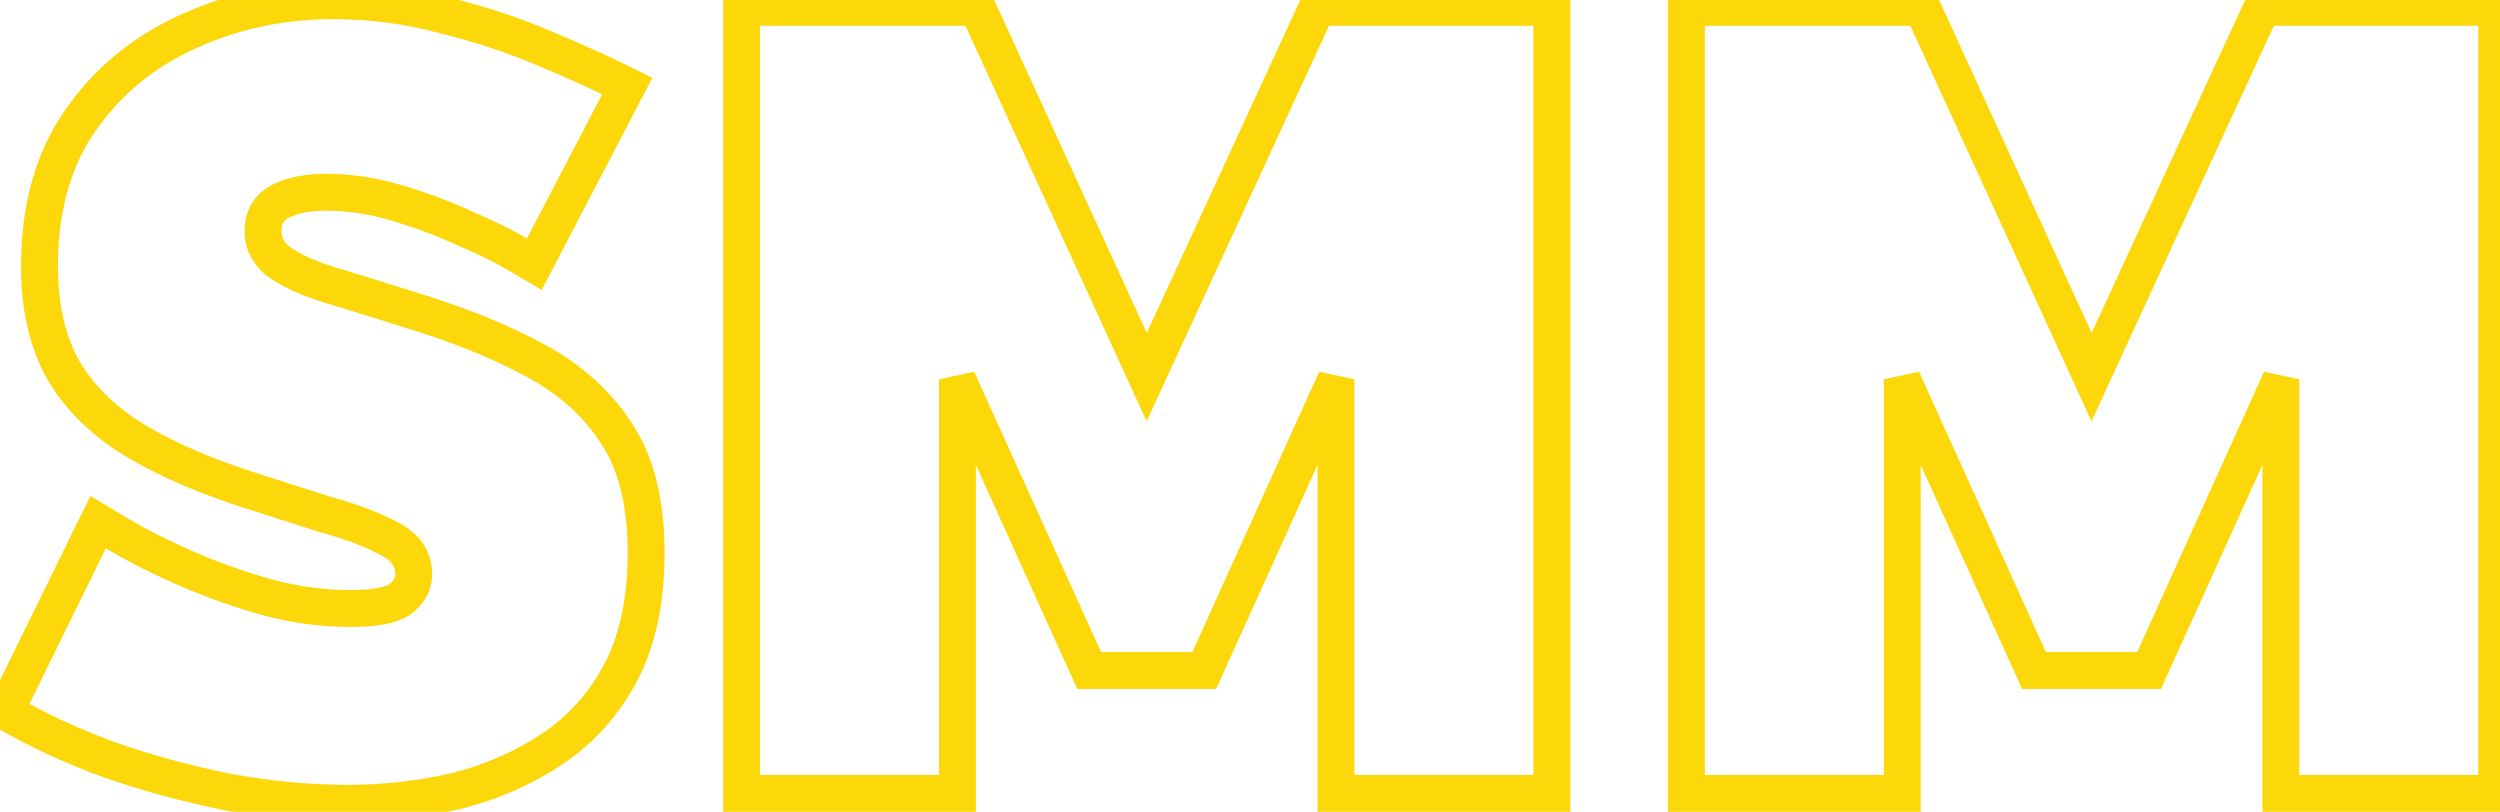 <?xml version="1.0" encoding="UTF-8"?> <svg xmlns="http://www.w3.org/2000/svg" width="271" height="88" viewBox="0 0 271 88" fill="none"> <path d="M57.92 28.64L56.906 30.364L58.72 31.431L59.693 29.565L57.92 28.64ZM55.88 27.44L56.894 25.716L56.894 25.716L55.88 27.44ZM50.48 24.8L49.638 26.614L49.665 26.627L49.692 26.638L50.48 24.8ZM43.16 22.04L43.74 20.126L43.74 20.126L43.16 22.04ZM30.44 21.8L31.334 23.589L31.334 23.589L30.44 21.8ZM30.44 28.52L31.573 26.872L31.573 26.872L30.44 28.52ZM35.84 30.92L35.247 32.83L35.256 32.833L35.265 32.836L35.84 30.92ZM44.36 33.56L43.755 35.467L43.768 35.47L43.78 35.474L44.36 33.56ZM58.04 39.08L58.993 37.321L58.993 37.321L58.04 39.08ZM66.92 47.12L65.231 48.191L65.237 48.201L65.243 48.21L66.92 47.12ZM67.28 72.92L69.044 73.863L69.048 73.855L69.052 73.847L67.28 72.92ZM59.84 81.2L60.949 82.864L60.949 82.864L59.84 81.2ZM49.4 85.76L49.847 87.71L49.866 87.705L49.885 87.7L49.4 85.76ZM24.8 85.88L24.408 87.841L24.428 87.845L24.448 87.849L24.8 85.88ZM11.96 82.4L11.274 84.278L11.29 84.284L11.306 84.29L11.96 82.4ZM0.56 77.12L-1.235 76.238L-2.057 77.912L-0.445 78.849L0.56 77.12ZM10.64 56.6L11.669 54.885L9.804 53.766L8.845 55.718L10.64 56.6ZM19.4 61.28L18.572 63.101L18.572 63.101L19.4 61.28ZM28.16 64.52L27.585 66.436L27.598 66.439L28.16 64.52ZM43.28 65L44.389 66.664L44.404 66.654L44.418 66.644L43.28 65ZM42.2 58.4L41.242 60.156L41.274 60.173L41.306 60.189L42.2 58.4ZM35.24 55.76L34.64 57.668L34.672 57.678L34.705 57.687L35.24 55.76ZM25.88 52.76L25.238 54.654L25.25 54.658L25.261 54.662L25.88 52.76ZM13.64 47.12L12.521 48.778L12.536 48.787L12.55 48.797L13.64 47.12ZM6.56 39.56L4.781 40.474L4.786 40.484L4.791 40.493L6.56 39.56ZM8.72 13.04L7.08 11.895L7.08 11.895L8.72 13.04ZM20.36 3.44L21.181 5.264L21.188 5.261L21.194 5.258L20.36 3.44ZM48.08 1.64L47.557 3.57L47.581 3.577L47.604 3.583L48.08 1.64ZM59 5.24L58.212 7.078L58.22 7.082L58.228 7.085L59 5.24ZM68 9.32L69.773 10.245L70.714 8.441L68.894 7.531L68 9.32ZM57.92 28.64C58.934 26.916 58.934 26.916 58.934 26.916C58.934 26.916 58.934 26.916 58.934 26.916C58.934 26.916 58.934 26.916 58.934 26.916C58.934 26.916 58.934 26.916 58.934 26.916C58.934 26.916 58.934 26.916 58.934 26.916C58.934 26.916 58.934 26.916 58.934 26.916C58.934 26.916 58.934 26.916 58.934 26.916C58.934 26.916 58.934 26.916 58.934 26.916C58.934 26.916 58.934 26.916 58.933 26.916C58.933 26.916 58.933 26.916 58.933 26.916C58.933 26.916 58.933 26.916 58.933 26.916C58.933 26.916 58.933 26.916 58.933 26.916C58.933 26.915 58.933 26.915 58.933 26.915C58.933 26.915 58.933 26.915 58.932 26.915C58.932 26.915 58.932 26.915 58.932 26.915C58.932 26.915 58.932 26.915 58.932 26.915C58.932 26.915 58.932 26.915 58.932 26.915C58.932 26.915 58.932 26.915 58.931 26.915C58.931 26.915 58.931 26.915 58.931 26.915C58.931 26.914 58.931 26.914 58.931 26.914C58.931 26.914 58.931 26.914 58.931 26.914C58.931 26.914 58.93 26.914 58.93 26.914C58.93 26.914 58.93 26.914 58.93 26.914C58.93 26.914 58.93 26.914 58.93 26.913C58.929 26.913 58.929 26.913 58.929 26.913C58.929 26.913 58.929 26.913 58.929 26.913C58.929 26.913 58.928 26.913 58.928 26.913C58.928 26.913 58.928 26.913 58.928 26.913C58.928 26.913 58.928 26.912 58.928 26.912C58.927 26.912 58.927 26.912 58.927 26.912C58.927 26.912 58.927 26.912 58.927 26.912C58.926 26.912 58.926 26.912 58.926 26.911C58.926 26.911 58.926 26.911 58.926 26.911C58.925 26.911 58.925 26.911 58.925 26.911C58.925 26.911 58.925 26.911 58.925 26.91C58.924 26.91 58.924 26.91 58.924 26.91C58.924 26.91 58.924 26.91 58.923 26.91C58.923 26.91 58.923 26.91 58.923 26.91C58.923 26.909 58.922 26.909 58.922 26.909C58.922 26.909 58.922 26.909 58.922 26.909C58.921 26.909 58.921 26.909 58.921 26.908C58.921 26.908 58.92 26.908 58.92 26.908C58.92 26.908 58.92 26.908 58.92 26.908C58.919 26.907 58.919 26.907 58.919 26.907C58.919 26.907 58.919 26.907 58.918 26.907C58.918 26.907 58.918 26.907 58.918 26.906C58.917 26.906 58.917 26.906 58.917 26.906C58.917 26.906 58.916 26.906 58.916 26.906C58.916 26.905 58.916 26.905 58.915 26.905C58.915 26.905 58.915 26.905 58.915 26.905C58.914 26.904 58.914 26.904 58.914 26.904C58.913 26.904 58.913 26.904 58.913 26.904C58.913 26.904 58.913 26.903 58.912 26.903C58.912 26.903 58.912 26.903 58.911 26.903C58.911 26.903 58.911 26.902 58.91 26.902C58.91 26.902 58.91 26.902 58.91 26.902C58.909 26.902 58.909 26.901 58.909 26.901C58.908 26.901 58.908 26.901 58.908 26.901C58.908 26.901 58.907 26.9 58.907 26.9C58.907 26.9 58.906 26.9 58.906 26.9C58.906 26.899 58.905 26.899 58.905 26.899C58.905 26.899 58.904 26.899 58.904 26.898C58.904 26.898 58.904 26.898 58.903 26.898C58.903 26.898 58.903 26.898 58.902 26.897C58.902 26.897 58.901 26.897 58.901 26.897C58.901 26.897 58.901 26.896 58.9 26.896C58.9 26.896 58.9 26.896 58.899 26.896C58.899 26.895 58.898 26.895 58.898 26.895C58.898 26.895 58.897 26.895 58.897 26.894C58.897 26.894 58.896 26.894 58.896 26.894C58.896 26.893 58.895 26.893 58.895 26.893C58.894 26.893 58.894 26.893 58.894 26.892C58.893 26.892 58.893 26.892 58.893 26.892C58.892 26.892 58.892 26.891 58.891 26.891C58.891 26.891 58.891 26.891 58.89 26.89C58.89 26.89 58.889 26.89 58.889 26.89C58.889 26.89 58.888 26.889 58.888 26.889C58.888 26.889 58.887 26.889 58.887 26.888C58.886 26.888 58.886 26.888 58.886 26.888C58.885 26.887 58.885 26.887 58.884 26.887C58.884 26.887 58.883 26.886 58.883 26.886C58.883 26.886 58.882 26.886 58.882 26.885C58.881 26.885 58.881 26.885 58.88 26.885C58.88 26.884 58.88 26.884 58.879 26.884C58.879 26.884 58.878 26.883 58.878 26.883C58.877 26.883 58.877 26.883 58.877 26.882C58.876 26.882 58.876 26.882 58.875 26.881C58.875 26.881 58.874 26.881 58.874 26.881C58.873 26.88 58.873 26.88 58.872 26.88C58.872 26.88 58.871 26.879 58.871 26.879C58.87 26.879 58.87 26.878 58.87 26.878C58.869 26.878 58.869 26.878 58.868 26.877C58.868 26.877 58.867 26.877 58.867 26.877C58.866 26.876 58.866 26.876 58.865 26.876C58.865 26.875 58.864 26.875 58.864 26.875C58.863 26.875 58.863 26.874 58.862 26.874C58.862 26.874 58.861 26.873 58.861 26.873C58.86 26.873 58.86 26.872 58.859 26.872C58.859 26.872 58.858 26.872 58.858 26.871C58.857 26.871 58.857 26.871 58.856 26.87C58.856 26.87 58.855 26.87 58.855 26.869C58.854 26.869 58.854 26.869 58.853 26.869C58.853 26.868 58.852 26.868 58.852 26.868C58.851 26.867 58.85 26.867 58.85 26.867C58.849 26.866 58.849 26.866 58.848 26.866C58.848 26.865 58.847 26.865 58.847 26.865C58.846 26.864 58.846 26.864 58.845 26.864C58.844 26.863 58.844 26.863 58.843 26.863C58.843 26.862 58.842 26.862 58.842 26.862C58.841 26.861 58.84 26.861 58.84 26.861C58.839 26.86 58.839 26.86 58.838 26.86C58.838 26.859 58.837 26.859 58.836 26.859C58.836 26.858 58.835 26.858 58.835 26.858C58.834 26.857 58.834 26.857 58.833 26.857C58.832 26.856 58.832 26.856 58.831 26.856C58.831 26.855 58.83 26.855 58.829 26.855C58.829 26.854 58.828 26.854 58.828 26.854C58.827 26.853 58.826 26.853 58.826 26.852C58.825 26.852 58.825 26.852 58.824 26.851C58.823 26.851 58.823 26.851 58.822 26.85C58.821 26.85 58.821 26.849 58.82 26.849C58.819 26.849 58.819 26.848 58.818 26.848C58.818 26.848 58.817 26.847 58.816 26.847C58.816 26.846 58.815 26.846 58.814 26.846C58.814 26.845 58.813 26.845 58.812 26.845C58.812 26.844 58.811 26.844 58.81 26.843C58.81 26.843 58.809 26.843 58.809 26.842C58.808 26.842 58.807 26.841 58.806 26.841C58.806 26.841 58.805 26.84 58.804 26.84C58.804 26.84 58.803 26.839 58.803 26.839C58.802 26.838 58.801 26.838 58.8 26.838C58.8 26.837 58.799 26.837 58.798 26.836C58.798 26.836 58.797 26.836 58.796 26.835C58.796 26.835 58.795 26.834 58.794 26.834C58.794 26.834 58.793 26.833 58.792 26.833C58.791 26.832 58.791 26.832 58.79 26.831C58.789 26.831 58.789 26.831 58.788 26.83C58.787 26.83 58.787 26.829 58.786 26.829C58.785 26.828 58.784 26.828 58.784 26.828C58.783 26.827 58.782 26.827 58.782 26.826C58.781 26.826 58.78 26.826 58.779 26.825C58.779 26.825 58.778 26.824 58.777 26.824C58.776 26.823 58.776 26.823 58.775 26.823C58.774 26.822 58.773 26.822 58.773 26.821C58.772 26.821 58.771 26.82 58.77 26.82C58.77 26.819 58.769 26.819 58.768 26.819C58.767 26.818 58.767 26.818 58.766 26.817C58.765 26.817 58.764 26.816 58.764 26.816C58.763 26.815 58.762 26.815 58.761 26.814C58.761 26.814 58.76 26.814 58.759 26.813C58.758 26.813 58.757 26.812 58.757 26.812C58.756 26.811 58.755 26.811 58.754 26.81C58.754 26.81 58.753 26.809 58.752 26.809C58.751 26.808 58.75 26.808 58.749 26.808C58.749 26.807 58.748 26.807 58.747 26.806C58.746 26.806 58.745 26.805 58.745 26.805C58.744 26.804 58.743 26.804 58.742 26.803C58.741 26.803 58.741 26.802 58.74 26.802C58.739 26.801 58.738 26.801 58.737 26.8C58.736 26.8 58.736 26.799 58.735 26.799C58.734 26.799 58.733 26.798 58.732 26.797C58.731 26.797 58.731 26.797 58.73 26.796C58.729 26.796 58.728 26.795 58.727 26.794C58.726 26.794 58.726 26.794 58.725 26.793C58.724 26.793 58.723 26.792 58.722 26.791C58.721 26.791 58.721 26.791 58.72 26.79C58.719 26.79 58.718 26.789 58.717 26.788C58.716 26.788 58.715 26.787 58.714 26.787C58.714 26.786 58.713 26.786 58.712 26.785C58.711 26.785 58.71 26.784 58.709 26.784C58.708 26.783 58.707 26.783 58.706 26.782C58.706 26.782 58.705 26.781 58.704 26.781C58.703 26.78 58.702 26.78 58.701 26.779C58.7 26.779 58.699 26.778 58.698 26.777C58.697 26.777 58.697 26.776 58.696 26.776C58.695 26.775 58.694 26.775 58.693 26.774C58.692 26.774 58.691 26.773 58.69 26.773C58.689 26.772 58.688 26.772 58.688 26.771C58.687 26.77 58.686 26.77 58.685 26.77C58.684 26.769 58.683 26.768 58.682 26.768C58.681 26.767 58.68 26.767 58.679 26.766C58.678 26.766 58.677 26.765 58.676 26.765C58.675 26.764 58.674 26.763 58.673 26.763C58.672 26.762 58.672 26.762 58.671 26.761C58.67 26.761 58.669 26.76 58.668 26.759C58.667 26.759 58.666 26.758 58.665 26.758C58.664 26.757 58.663 26.757 58.662 26.756C58.661 26.756 58.66 26.755 58.659 26.754C58.658 26.754 58.657 26.753 58.656 26.753C58.655 26.752 58.654 26.752 58.653 26.751C58.652 26.75 58.651 26.75 58.65 26.749C58.649 26.749 58.648 26.748 58.647 26.747C58.646 26.747 58.645 26.746 58.644 26.746C58.643 26.745 58.642 26.744 58.641 26.744C58.64 26.743 58.639 26.743 58.638 26.742C58.637 26.741 58.636 26.741 58.635 26.74C58.634 26.74 58.633 26.739 58.632 26.738C58.631 26.738 58.63 26.737 58.629 26.737C58.628 26.736 58.627 26.735 58.626 26.735C58.625 26.734 58.624 26.734 58.623 26.733C58.622 26.732 58.621 26.732 58.62 26.731C58.619 26.731 58.618 26.73 58.617 26.729C58.615 26.729 58.614 26.728 58.613 26.727C58.612 26.727 58.611 26.726 58.61 26.726C58.609 26.725 58.608 26.724 58.607 26.724C58.606 26.723 58.605 26.723 58.604 26.722C58.603 26.721 58.602 26.721 58.601 26.72C58.599 26.719 58.598 26.719 58.597 26.718C58.596 26.717 58.595 26.717 58.594 26.716C58.593 26.715 58.592 26.715 58.591 26.714C58.59 26.714 58.589 26.713 58.588 26.712C58.587 26.712 58.585 26.711 58.584 26.71C58.583 26.71 58.582 26.709 58.581 26.708C58.58 26.708 58.579 26.707 58.578 26.706C58.577 26.706 58.575 26.705 58.574 26.704C58.573 26.704 58.572 26.703 58.571 26.703C58.57 26.702 58.569 26.701 58.568 26.701C58.566 26.7 58.565 26.699 58.564 26.699C58.563 26.698 58.562 26.697 58.561 26.697C58.56 26.696 58.559 26.695 58.557 26.695C58.556 26.694 58.555 26.693 58.554 26.693C58.553 26.692 58.552 26.691 58.55 26.691C58.549 26.69 58.548 26.689 58.547 26.689C58.546 26.688 58.545 26.687 58.544 26.686C58.542 26.686 58.541 26.685 58.54 26.684C58.539 26.684 58.538 26.683 58.537 26.682C58.535 26.682 58.534 26.681 58.533 26.68C58.532 26.68 58.531 26.679 58.529 26.678C58.528 26.677 58.527 26.677 58.526 26.676C58.525 26.675 58.524 26.675 58.522 26.674C58.521 26.673 58.52 26.673 58.519 26.672C58.518 26.671 58.516 26.671 58.515 26.67C58.514 26.669 58.513 26.668 58.512 26.668C58.51 26.667 58.509 26.666 58.508 26.666C58.507 26.665 58.505 26.664 58.504 26.663C58.503 26.663 58.502 26.662 58.501 26.661C58.499 26.66 58.498 26.66 58.497 26.659C58.496 26.658 58.495 26.658 58.493 26.657C58.492 26.656 58.491 26.655 58.489 26.655C58.488 26.654 58.487 26.653 58.486 26.652C58.485 26.652 58.483 26.651 58.482 26.65C58.481 26.649 58.48 26.649 58.478 26.648C58.477 26.647 58.476 26.647 58.474 26.646C58.473 26.645 58.472 26.644 58.471 26.644C58.469 26.643 58.468 26.642 58.467 26.641C58.466 26.641 58.464 26.64 58.463 26.639C58.462 26.638 58.461 26.638 58.459 26.637C58.458 26.636 58.457 26.635 58.455 26.635C58.454 26.634 58.453 26.633 58.452 26.632C58.45 26.632 58.449 26.631 58.448 26.63C58.446 26.629 58.445 26.628 58.444 26.628C58.443 26.627 58.441 26.626 58.44 26.625C58.439 26.625 58.437 26.624 58.436 26.623C58.435 26.622 58.433 26.622 58.432 26.621C58.431 26.62 58.429 26.619 58.428 26.619C58.427 26.618 58.425 26.617 58.424 26.616C58.423 26.615 58.421 26.615 58.42 26.614C58.419 26.613 58.417 26.612 58.416 26.611C58.415 26.611 58.413 26.61 58.412 26.609C58.411 26.608 58.409 26.608 58.408 26.607C58.407 26.606 58.405 26.605 58.404 26.604C58.403 26.604 58.401 26.603 58.4 26.602C58.398 26.601 58.397 26.6 58.396 26.599C58.394 26.599 58.393 26.598 58.392 26.597C58.39 26.596 58.389 26.596 58.388 26.595C58.386 26.594 58.385 26.593 58.383 26.592C58.382 26.591 58.381 26.591 58.379 26.59C58.378 26.589 58.377 26.588 58.375 26.587C58.374 26.587 58.372 26.586 58.371 26.585C58.37 26.584 58.368 26.583 58.367 26.582C58.365 26.582 58.364 26.581 58.362 26.58C58.361 26.579 58.36 26.578 58.358 26.578C58.357 26.577 58.355 26.576 58.354 26.575C58.353 26.574 58.351 26.573 58.35 26.573C58.348 26.572 58.347 26.571 58.346 26.57C58.344 26.569 58.343 26.568 58.341 26.567C58.34 26.567 58.338 26.566 58.337 26.565C58.336 26.564 58.334 26.563 58.333 26.562C58.331 26.561 58.33 26.561 58.328 26.56C58.327 26.559 58.325 26.558 58.324 26.557C58.322 26.556 58.321 26.555 58.32 26.555C58.318 26.554 58.317 26.553 58.315 26.552C58.314 26.551 58.312 26.55 58.311 26.549C58.309 26.549 58.308 26.548 58.306 26.547C58.305 26.546 58.303 26.545 58.302 26.544C58.3 26.543 58.299 26.543 58.297 26.542C58.296 26.541 58.294 26.54 58.293 26.539C58.292 26.538 58.29 26.537 58.289 26.536C58.287 26.536 58.286 26.535 58.284 26.534C58.283 26.533 58.281 26.532 58.28 26.531C58.278 26.53 58.277 26.529 58.275 26.529C58.274 26.528 58.272 26.527 58.27 26.526C58.269 26.525 58.267 26.524 58.266 26.523C58.264 26.522 58.263 26.521 58.261 26.52C58.26 26.52 58.258 26.519 58.257 26.518C58.255 26.517 58.254 26.516 58.252 26.515C58.251 26.514 58.249 26.513 58.248 26.512C58.246 26.511 58.245 26.511 58.243 26.51C58.241 26.509 58.24 26.508 58.238 26.507C58.237 26.506 58.235 26.505 58.234 26.504C58.232 26.503 58.231 26.502 58.229 26.501C58.227 26.5 58.226 26.5 58.224 26.499C58.223 26.498 58.221 26.497 58.22 26.496C58.218 26.495 58.216 26.494 58.215 26.493C58.213 26.492 58.212 26.491 58.21 26.49C58.209 26.489 58.207 26.488 58.205 26.488C58.204 26.487 58.202 26.486 58.201 26.485C58.199 26.484 58.197 26.483 58.196 26.482C58.194 26.481 58.193 26.48 58.191 26.479C58.189 26.478 58.188 26.477 58.186 26.476C58.185 26.475 58.183 26.474 58.181 26.473C58.18 26.472 58.178 26.471 58.176 26.471C58.175 26.47 58.173 26.469 58.172 26.468C58.17 26.467 58.168 26.466 58.167 26.465C58.165 26.464 58.163 26.463 58.162 26.462C58.16 26.461 58.159 26.46 58.157 26.459C58.155 26.458 58.154 26.457 58.152 26.456C58.15 26.455 58.149 26.454 58.147 26.453C58.145 26.452 58.144 26.451 58.142 26.45C58.141 26.449 58.139 26.448 58.137 26.447C58.136 26.446 58.134 26.445 58.132 26.444C58.13 26.444 58.129 26.442 58.127 26.442C58.126 26.441 58.124 26.439 58.122 26.439C58.12 26.438 58.119 26.437 58.117 26.436C58.115 26.435 58.114 26.434 58.112 26.433C58.11 26.432 58.109 26.431 58.107 26.43C58.105 26.429 58.104 26.428 58.102 26.427C58.1 26.426 58.099 26.425 58.097 26.424C58.095 26.423 58.093 26.422 58.092 26.421C58.09 26.42 58.088 26.419 58.087 26.418C58.085 26.417 58.083 26.416 58.081 26.415C58.08 26.414 58.078 26.413 58.076 26.412C58.075 26.411 58.073 26.41 58.071 26.409C58.069 26.407 58.068 26.407 58.066 26.405C58.064 26.404 58.062 26.403 58.061 26.402C58.059 26.401 58.057 26.4 58.056 26.399C58.054 26.398 58.052 26.397 58.05 26.396C58.048 26.395 58.047 26.394 58.045 26.393C58.043 26.392 58.041 26.391 58.04 26.39C58.038 26.389 58.036 26.388 58.034 26.387C58.033 26.386 58.031 26.385 58.029 26.384C58.027 26.383 58.026 26.382 58.024 26.381C58.022 26.38 58.02 26.379 58.019 26.378C58.017 26.377 58.015 26.375 58.013 26.374C58.011 26.373 58.01 26.372 58.008 26.371C58.006 26.37 58.004 26.369 58.002 26.368C58.001 26.367 57.999 26.366 57.997 26.365C57.995 26.364 57.993 26.363 57.992 26.362C57.99 26.361 57.988 26.36 57.986 26.359C57.984 26.358 57.983 26.356 57.981 26.355C57.979 26.354 57.977 26.353 57.975 26.352C57.974 26.351 57.972 26.35 57.97 26.349C57.968 26.348 57.966 26.347 57.964 26.346C57.962 26.345 57.961 26.344 57.959 26.343C57.957 26.341 57.955 26.34 57.953 26.339C57.952 26.338 57.95 26.337 57.948 26.336C57.946 26.335 57.944 26.334 57.942 26.333C57.94 26.332 57.938 26.331 57.937 26.329C57.935 26.328 57.933 26.327 57.931 26.326C57.929 26.325 57.927 26.324 57.925 26.323C57.924 26.322 57.922 26.321 57.92 26.32C57.918 26.319 57.916 26.317 57.914 26.316C57.912 26.315 57.91 26.314 57.909 26.313C57.907 26.312 57.905 26.311 57.903 26.31C57.901 26.308 57.899 26.307 57.897 26.306C57.895 26.305 57.894 26.304 57.892 26.303C57.89 26.302 57.888 26.301 57.886 26.3C57.884 26.299 57.882 26.297 57.88 26.296C57.878 26.295 57.876 26.294 57.874 26.293C57.873 26.292 57.871 26.291 57.869 26.29C57.867 26.288 57.865 26.287 57.863 26.286C57.861 26.285 57.859 26.284 57.857 26.283C57.855 26.282 57.853 26.28 57.851 26.279C57.849 26.278 57.847 26.277 57.846 26.276C57.844 26.275 57.842 26.273 57.84 26.272C57.838 26.271 57.836 26.27 57.834 26.269C57.832 26.268 57.83 26.267 57.828 26.265C57.826 26.264 57.824 26.263 57.822 26.262C57.82 26.261 57.818 26.26 57.816 26.259C57.814 26.257 57.812 26.256 57.81 26.255C57.808 26.254 57.806 26.253 57.804 26.252C57.802 26.25 57.8 26.249 57.798 26.248C57.797 26.247 57.794 26.246 57.792 26.245C57.791 26.244 57.788 26.242 57.786 26.241C57.785 26.24 57.783 26.239 57.781 26.238C57.779 26.236 57.777 26.235 57.775 26.234C57.773 26.233 57.771 26.232 57.769 26.23C57.767 26.229 57.764 26.228 57.763 26.227C57.761 26.226 57.758 26.225 57.757 26.223C57.755 26.222 57.752 26.221 57.75 26.22C57.748 26.219 57.746 26.218 57.744 26.216C57.742 26.215 57.74 26.214 57.738 26.213C57.736 26.212 57.734 26.21 57.732 26.209C57.73 26.208 57.728 26.207 57.726 26.206C57.724 26.204 57.722 26.203 57.72 26.202C57.718 26.201 57.716 26.2 57.714 26.198C57.712 26.197 57.71 26.196 57.708 26.195C57.706 26.193 57.703 26.192 57.701 26.191C57.699 26.19 57.697 26.189 57.695 26.187C57.693 26.186 57.691 26.185 57.689 26.184C57.687 26.183 57.685 26.181 57.683 26.18C57.681 26.179 57.678 26.178 57.676 26.176C57.674 26.175 57.672 26.174 57.67 26.173C57.668 26.172 57.666 26.17 57.664 26.169C57.662 26.168 57.66 26.166 57.658 26.165C57.656 26.164 57.653 26.163 57.651 26.162C57.649 26.16 57.647 26.159 57.645 26.158C57.643 26.157 57.641 26.155 57.639 26.154C57.636 26.153 57.634 26.152 57.632 26.15C57.63 26.149 57.628 26.148 57.626 26.147C57.624 26.145 57.622 26.144 57.62 26.143C57.617 26.142 57.615 26.14 57.613 26.139C57.611 26.138 57.609 26.137 57.607 26.135C57.605 26.134 57.602 26.133 57.6 26.131C57.598 26.13 57.596 26.129 57.594 26.128C57.592 26.127 57.59 26.125 57.587 26.124C57.585 26.123 57.583 26.121 57.581 26.12C57.579 26.119 57.577 26.118 57.574 26.116C57.572 26.115 57.57 26.114 57.568 26.113C57.566 26.111 57.563 26.11 57.561 26.109C57.559 26.107 57.557 26.106 57.555 26.105C57.553 26.104 57.55 26.102 57.548 26.101C57.546 26.1 57.544 26.098 57.542 26.097C57.539 26.096 57.537 26.095 57.535 26.093C57.533 26.092 57.531 26.091 57.528 26.089C57.526 26.088 57.524 26.087 57.522 26.085C57.52 26.084 57.517 26.083 57.515 26.081C57.513 26.08 57.511 26.079 57.508 26.078C57.506 26.076 57.504 26.075 57.502 26.074C57.5 26.072 57.497 26.071 57.495 26.07C57.493 26.068 57.491 26.067 57.489 26.066C57.486 26.064 57.484 26.063 57.482 26.062C57.48 26.061 57.477 26.059 57.475 26.058C57.473 26.057 57.471 26.055 57.468 26.054C57.466 26.053 57.464 26.051 57.462 26.05C57.459 26.049 57.457 26.047 57.455 26.046C57.453 26.045 57.45 26.043 57.448 26.042C57.446 26.041 57.443 26.039 57.441 26.038C57.439 26.037 57.437 26.035 57.434 26.034C57.432 26.033 57.43 26.031 57.428 26.03C57.425 26.029 57.423 26.027 57.421 26.026C57.418 26.024 57.416 26.023 57.414 26.022C57.411 26.02 57.409 26.019 57.407 26.018C57.404 26.016 57.402 26.015 57.4 26.014C57.398 26.012 57.395 26.011 57.393 26.01C57.391 26.008 57.388 26.007 57.386 26.006C57.384 26.004 57.382 26.003 57.379 26.002C57.377 26 57.374 25.999 57.372 25.997C57.37 25.996 57.367 25.995 57.365 25.993C57.363 25.992 57.361 25.991 57.358 25.989C57.356 25.988 57.353 25.986 57.351 25.985C57.349 25.984 57.346 25.982 57.344 25.981C57.342 25.98 57.34 25.978 57.337 25.977C57.335 25.975 57.332 25.974 57.33 25.973C57.328 25.971 57.325 25.97 57.323 25.968C57.321 25.967 57.318 25.966 57.316 25.964C57.313 25.963 57.311 25.962 57.309 25.96C57.306 25.959 57.304 25.957 57.302 25.956C57.299 25.954 57.297 25.953 57.294 25.952C57.292 25.95 57.29 25.949 57.287 25.948C57.285 25.946 57.283 25.945 57.28 25.943C57.278 25.942 57.275 25.941 57.273 25.939C57.271 25.938 57.268 25.936 57.266 25.935C57.263 25.933 57.261 25.932 57.259 25.931C57.256 25.929 57.254 25.928 57.251 25.926C57.249 25.925 57.247 25.924 57.244 25.922C57.242 25.921 57.239 25.919 57.237 25.918C57.234 25.916 57.232 25.915 57.23 25.913C57.227 25.912 57.225 25.911 57.222 25.909C57.22 25.908 57.217 25.906 57.215 25.905C57.213 25.904 57.21 25.902 57.208 25.901C57.205 25.899 57.203 25.898 57.2 25.896C57.198 25.895 57.195 25.893 57.193 25.892C57.191 25.89 57.188 25.889 57.186 25.888C57.183 25.886 57.181 25.885 57.178 25.883C57.176 25.882 57.173 25.88 57.171 25.879C57.168 25.878 57.166 25.876 57.163 25.875C57.161 25.873 57.158 25.872 57.156 25.87C57.154 25.869 57.151 25.867 57.148 25.866C57.146 25.864 57.144 25.863 57.141 25.861C57.139 25.86 57.136 25.858 57.134 25.857C57.131 25.856 57.129 25.854 57.126 25.853C57.124 25.851 57.121 25.85 57.119 25.848C57.116 25.847 57.114 25.845 57.111 25.844C57.109 25.842 57.106 25.841 57.103 25.839C57.101 25.838 57.099 25.836 57.096 25.835C57.093 25.833 57.091 25.832 57.088 25.831C57.086 25.829 57.083 25.828 57.081 25.826C57.078 25.825 57.076 25.823 57.073 25.822C57.071 25.82 57.068 25.819 57.066 25.817C57.063 25.816 57.06 25.814 57.058 25.812C57.055 25.811 57.053 25.809 57.05 25.808C57.048 25.806 57.045 25.805 57.043 25.803C57.04 25.802 57.038 25.8 57.035 25.799C57.032 25.797 57.03 25.796 57.027 25.794C57.025 25.793 57.022 25.791 57.02 25.79C57.017 25.788 57.014 25.787 57.012 25.785C57.009 25.784 57.007 25.782 57.004 25.781C57.002 25.779 56.999 25.778 56.996 25.776C56.994 25.775 56.991 25.773 56.989 25.772C56.986 25.77 56.983 25.769 56.981 25.767C56.978 25.766 56.976 25.764 56.973 25.762C56.97 25.761 56.968 25.759 56.965 25.758C56.962 25.756 56.96 25.755 56.957 25.753C56.955 25.752 56.952 25.75 56.949 25.749C56.947 25.747 56.944 25.746 56.942 25.744C56.939 25.742 56.936 25.741 56.934 25.739C56.931 25.738 56.928 25.736 56.926 25.735C56.923 25.733 56.92 25.732 56.918 25.73C56.915 25.729 56.913 25.727 56.91 25.726C56.907 25.724 56.905 25.722 56.902 25.721C56.899 25.719 56.897 25.718 56.894 25.716L54.866 29.164C54.869 29.165 54.871 29.167 54.874 29.169C54.877 29.17 54.879 29.172 54.882 29.173C54.885 29.175 54.887 29.176 54.89 29.178C54.892 29.179 54.895 29.181 54.898 29.183C54.9 29.184 54.903 29.186 54.906 29.187C54.908 29.189 54.911 29.19 54.913 29.192C54.916 29.193 54.919 29.195 54.921 29.197C54.924 29.198 54.927 29.2 54.929 29.201C54.932 29.203 54.934 29.204 54.937 29.206C54.94 29.207 54.942 29.209 54.945 29.21C54.947 29.212 54.95 29.213 54.953 29.215C54.955 29.216 54.958 29.218 54.961 29.22C54.963 29.221 54.966 29.223 54.968 29.224C54.971 29.226 54.973 29.227 54.976 29.229C54.979 29.23 54.981 29.232 54.984 29.233C54.986 29.235 54.989 29.236 54.992 29.238C54.994 29.239 54.997 29.241 54.999 29.242C55.002 29.244 55.004 29.245 55.007 29.247C55.009 29.248 55.012 29.25 55.015 29.251C55.017 29.253 55.02 29.254 55.022 29.256C55.025 29.257 55.027 29.259 55.03 29.26C55.032 29.262 55.035 29.263 55.038 29.265C55.04 29.266 55.043 29.268 55.045 29.269C55.048 29.271 55.05 29.272 55.053 29.274C55.055 29.275 55.058 29.277 55.06 29.278C55.063 29.28 55.065 29.281 55.068 29.283C55.07 29.284 55.073 29.286 55.075 29.287C55.078 29.289 55.081 29.29 55.083 29.291C55.086 29.293 55.088 29.294 55.09 29.296C55.093 29.297 55.096 29.299 55.098 29.3C55.1 29.302 55.103 29.303 55.105 29.305C55.108 29.306 55.111 29.308 55.113 29.309C55.115 29.311 55.118 29.312 55.12 29.314C55.123 29.315 55.125 29.317 55.128 29.318C55.13 29.319 55.133 29.321 55.135 29.322C55.138 29.324 55.14 29.325 55.143 29.327C55.145 29.328 55.148 29.33 55.15 29.331C55.153 29.332 55.155 29.334 55.157 29.335C55.16 29.337 55.163 29.338 55.165 29.34C55.167 29.341 55.17 29.343 55.172 29.344C55.175 29.346 55.177 29.347 55.18 29.348C55.182 29.35 55.184 29.351 55.187 29.353C55.189 29.354 55.192 29.355 55.194 29.357C55.197 29.358 55.199 29.36 55.202 29.361C55.204 29.363 55.206 29.364 55.209 29.366C55.211 29.367 55.214 29.368 55.216 29.37C55.218 29.371 55.221 29.373 55.223 29.374C55.226 29.375 55.228 29.377 55.23 29.378C55.233 29.38 55.235 29.381 55.238 29.383C55.24 29.384 55.242 29.385 55.245 29.387C55.247 29.388 55.25 29.39 55.252 29.391C55.255 29.392 55.257 29.394 55.259 29.395C55.262 29.397 55.264 29.398 55.266 29.399C55.269 29.401 55.271 29.402 55.274 29.404C55.276 29.405 55.278 29.406 55.281 29.408C55.283 29.409 55.285 29.411 55.288 29.412C55.29 29.413 55.292 29.415 55.295 29.416C55.297 29.418 55.3 29.419 55.302 29.42C55.304 29.422 55.307 29.423 55.309 29.424C55.311 29.426 55.314 29.427 55.316 29.429C55.318 29.43 55.321 29.431 55.323 29.433C55.325 29.434 55.328 29.436 55.33 29.437C55.332 29.438 55.335 29.44 55.337 29.441C55.339 29.442 55.342 29.444 55.344 29.445C55.346 29.447 55.349 29.448 55.351 29.449C55.353 29.451 55.356 29.452 55.358 29.453C55.36 29.455 55.363 29.456 55.365 29.457C55.367 29.459 55.37 29.46 55.372 29.461C55.374 29.463 55.377 29.464 55.379 29.465C55.381 29.467 55.383 29.468 55.386 29.47C55.388 29.471 55.39 29.472 55.392 29.474C55.395 29.475 55.397 29.476 55.399 29.478C55.402 29.479 55.404 29.48 55.406 29.482C55.408 29.483 55.411 29.484 55.413 29.486C55.415 29.487 55.418 29.488 55.42 29.49C55.422 29.491 55.424 29.492 55.427 29.494C55.429 29.495 55.431 29.496 55.433 29.498C55.436 29.499 55.438 29.5 55.44 29.502C55.442 29.503 55.445 29.504 55.447 29.506C55.449 29.507 55.451 29.508 55.454 29.51C55.456 29.511 55.458 29.512 55.46 29.514C55.463 29.515 55.465 29.516 55.467 29.517C55.469 29.519 55.471 29.52 55.474 29.521C55.476 29.523 55.478 29.524 55.48 29.525C55.483 29.527 55.485 29.528 55.487 29.529C55.489 29.53 55.492 29.532 55.494 29.533C55.496 29.534 55.498 29.536 55.5 29.537C55.502 29.538 55.505 29.54 55.507 29.541C55.509 29.542 55.511 29.544 55.514 29.545C55.516 29.546 55.518 29.547 55.52 29.549C55.522 29.55 55.525 29.551 55.527 29.552C55.529 29.554 55.531 29.555 55.533 29.556C55.535 29.558 55.538 29.559 55.54 29.56C55.542 29.561 55.544 29.563 55.546 29.564C55.548 29.565 55.551 29.567 55.553 29.568C55.555 29.569 55.557 29.57 55.559 29.572C55.561 29.573 55.564 29.574 55.566 29.576C55.568 29.577 55.57 29.578 55.572 29.579C55.574 29.581 55.577 29.582 55.579 29.583C55.581 29.584 55.583 29.586 55.585 29.587C55.587 29.588 55.589 29.589 55.591 29.591C55.594 29.592 55.596 29.593 55.598 29.594C55.6 29.596 55.602 29.597 55.604 29.598C55.606 29.599 55.608 29.601 55.611 29.602C55.613 29.603 55.615 29.604 55.617 29.606C55.619 29.607 55.621 29.608 55.623 29.609C55.625 29.61 55.627 29.612 55.63 29.613C55.632 29.614 55.634 29.616 55.636 29.617C55.638 29.618 55.64 29.619 55.642 29.62C55.644 29.622 55.646 29.623 55.648 29.624C55.65 29.625 55.653 29.627 55.655 29.628C55.657 29.629 55.659 29.63 55.661 29.631C55.663 29.633 55.665 29.634 55.667 29.635C55.669 29.636 55.671 29.637 55.673 29.639C55.675 29.64 55.677 29.641 55.679 29.642C55.681 29.644 55.684 29.645 55.686 29.646C55.688 29.647 55.69 29.648 55.692 29.65C55.694 29.651 55.696 29.652 55.698 29.653C55.7 29.654 55.702 29.656 55.704 29.657C55.706 29.658 55.708 29.659 55.71 29.66C55.712 29.662 55.714 29.663 55.716 29.664C55.718 29.665 55.72 29.666 55.722 29.668C55.724 29.669 55.726 29.67 55.728 29.671C55.73 29.672 55.732 29.674 55.734 29.675C55.736 29.676 55.739 29.677 55.74 29.678C55.742 29.68 55.745 29.681 55.746 29.682C55.748 29.683 55.751 29.684 55.752 29.685C55.755 29.686 55.757 29.688 55.758 29.689C55.761 29.69 55.762 29.691 55.764 29.692C55.766 29.694 55.768 29.695 55.77 29.696C55.772 29.697 55.774 29.698 55.776 29.699C55.778 29.701 55.78 29.702 55.782 29.703C55.784 29.704 55.786 29.705 55.788 29.706C55.79 29.707 55.792 29.709 55.794 29.71C55.796 29.711 55.798 29.712 55.8 29.713C55.802 29.714 55.804 29.715 55.806 29.717C55.808 29.718 55.81 29.719 55.812 29.72C55.814 29.721 55.816 29.722 55.817 29.724C55.819 29.725 55.821 29.726 55.823 29.727C55.825 29.728 55.827 29.729 55.829 29.73C55.831 29.732 55.833 29.733 55.835 29.734C55.837 29.735 55.839 29.736 55.841 29.737C55.843 29.738 55.844 29.739 55.846 29.741C55.848 29.742 55.85 29.743 55.852 29.744C55.854 29.745 55.856 29.746 55.858 29.747C55.86 29.748 55.862 29.75 55.864 29.751C55.865 29.752 55.867 29.753 55.869 29.754C55.871 29.755 55.873 29.756 55.875 29.757C55.877 29.759 55.879 29.76 55.88 29.761C55.882 29.762 55.884 29.763 55.886 29.764C55.888 29.765 55.89 29.766 55.892 29.767C55.894 29.768 55.895 29.77 55.897 29.771C55.899 29.772 55.901 29.773 55.903 29.774C55.905 29.775 55.907 29.776 55.909 29.777C55.91 29.778 55.912 29.779 55.914 29.78C55.916 29.782 55.918 29.783 55.92 29.784C55.922 29.785 55.923 29.786 55.925 29.787C55.927 29.788 55.929 29.789 55.931 29.79C55.933 29.791 55.934 29.792 55.936 29.793C55.938 29.794 55.94 29.796 55.942 29.797C55.944 29.798 55.945 29.799 55.947 29.8C55.949 29.801 55.951 29.802 55.953 29.803C55.955 29.804 55.956 29.805 55.958 29.806C55.96 29.807 55.962 29.808 55.964 29.809C55.965 29.811 55.967 29.812 55.969 29.813C55.971 29.814 55.972 29.815 55.974 29.816C55.976 29.817 55.978 29.818 55.98 29.819C55.981 29.82 55.983 29.821 55.985 29.822C55.987 29.823 55.989 29.824 55.99 29.825C55.992 29.826 55.994 29.827 55.996 29.828C55.998 29.829 55.999 29.831 56.001 29.832C56.003 29.833 56.005 29.834 56.006 29.835C56.008 29.836 56.01 29.837 56.012 29.838C56.013 29.839 56.015 29.84 56.017 29.841C56.019 29.842 56.02 29.843 56.022 29.844C56.024 29.845 56.026 29.846 56.027 29.847C56.029 29.848 56.031 29.849 56.033 29.85C56.034 29.851 56.036 29.852 56.038 29.853C56.04 29.854 56.041 29.855 56.043 29.856C56.045 29.857 56.047 29.858 56.048 29.859C56.05 29.86 56.052 29.861 56.053 29.862C56.055 29.863 56.057 29.864 56.059 29.865C56.06 29.866 56.062 29.867 56.064 29.868C56.065 29.869 56.067 29.87 56.069 29.871C56.07 29.872 56.072 29.873 56.074 29.874C56.075 29.875 56.077 29.876 56.079 29.877C56.081 29.878 56.082 29.879 56.084 29.88C56.086 29.881 56.087 29.882 56.089 29.883C56.091 29.884 56.092 29.885 56.094 29.886C56.096 29.887 56.097 29.888 56.099 29.889C56.101 29.89 56.102 29.891 56.104 29.892C56.106 29.893 56.107 29.894 56.109 29.895C56.111 29.896 56.112 29.897 56.114 29.898C56.116 29.899 56.117 29.9 56.119 29.901C56.121 29.902 56.122 29.903 56.124 29.904C56.126 29.905 56.127 29.906 56.129 29.907C56.13 29.908 56.132 29.909 56.134 29.91C56.135 29.911 56.137 29.912 56.139 29.913C56.14 29.913 56.142 29.914 56.144 29.915C56.145 29.916 56.147 29.917 56.148 29.918C56.15 29.919 56.152 29.92 56.153 29.921C56.155 29.922 56.157 29.923 56.158 29.924C56.16 29.925 56.161 29.926 56.163 29.927C56.164 29.928 56.166 29.929 56.168 29.93C56.169 29.931 56.171 29.931 56.172 29.932C56.174 29.933 56.176 29.934 56.177 29.935C56.179 29.936 56.181 29.937 56.182 29.938C56.184 29.939 56.185 29.94 56.187 29.941C56.188 29.942 56.19 29.943 56.191 29.944C56.193 29.945 56.195 29.945 56.196 29.946C56.198 29.947 56.199 29.948 56.201 29.949C56.203 29.95 56.204 29.951 56.206 29.952C56.207 29.953 56.209 29.954 56.21 29.955C56.212 29.956 56.213 29.956 56.215 29.957C56.216 29.958 56.218 29.959 56.219 29.96C56.221 29.961 56.223 29.962 56.224 29.963C56.226 29.964 56.227 29.965 56.229 29.965C56.23 29.966 56.232 29.967 56.233 29.968C56.235 29.969 56.236 29.97 56.238 29.971C56.239 29.972 56.241 29.973 56.242 29.974C56.244 29.974 56.245 29.975 56.247 29.976C56.248 29.977 56.25 29.978 56.252 29.979C56.253 29.98 56.255 29.981 56.256 29.982C56.258 29.982 56.259 29.983 56.261 29.984C56.262 29.985 56.264 29.986 56.265 29.987C56.267 29.988 56.268 29.989 56.269 29.989C56.271 29.99 56.272 29.991 56.274 29.992C56.275 29.993 56.277 29.994 56.278 29.995C56.28 29.995 56.281 29.996 56.283 29.997C56.284 29.998 56.286 29.999 56.287 30C56.289 30.001 56.29 30.002 56.291 30.002C56.293 30.003 56.294 30.004 56.296 30.005C56.297 30.006 56.299 30.007 56.3 30.008C56.302 30.008 56.303 30.009 56.304 30.01C56.306 30.011 56.307 30.012 56.309 30.013C56.31 30.014 56.312 30.014 56.313 30.015C56.315 30.016 56.316 30.017 56.317 30.018C56.319 30.018 56.32 30.019 56.322 30.02C56.323 30.021 56.325 30.022 56.326 30.023C56.327 30.023 56.329 30.024 56.33 30.025C56.332 30.026 56.333 30.027 56.334 30.028C56.336 30.029 56.337 30.029 56.339 30.03C56.34 30.031 56.342 30.032 56.343 30.033C56.344 30.033 56.346 30.034 56.347 30.035C56.348 30.036 56.35 30.037 56.351 30.038C56.353 30.038 56.354 30.039 56.355 30.04C56.357 30.041 56.358 30.042 56.359 30.042C56.361 30.043 56.362 30.044 56.364 30.045C56.365 30.046 56.366 30.046 56.368 30.047C56.369 30.048 56.37 30.049 56.372 30.05C56.373 30.05 56.374 30.051 56.376 30.052C56.377 30.053 56.379 30.054 56.38 30.054C56.381 30.055 56.383 30.056 56.384 30.057C56.385 30.058 56.387 30.058 56.388 30.059C56.389 30.06 56.391 30.061 56.392 30.061C56.393 30.062 56.395 30.063 56.396 30.064C56.397 30.065 56.399 30.065 56.4 30.066C56.401 30.067 56.403 30.068 56.404 30.069C56.405 30.069 56.407 30.07 56.408 30.071C56.409 30.072 56.41 30.072 56.412 30.073C56.413 30.074 56.414 30.075 56.416 30.076C56.417 30.076 56.418 30.077 56.42 30.078C56.421 30.078 56.422 30.079 56.423 30.08C56.425 30.081 56.426 30.082 56.427 30.082C56.429 30.083 56.43 30.084 56.431 30.085C56.432 30.085 56.434 30.086 56.435 30.087C56.436 30.088 56.438 30.088 56.439 30.089C56.44 30.09 56.441 30.091 56.443 30.091C56.444 30.092 56.445 30.093 56.446 30.094C56.448 30.094 56.449 30.095 56.45 30.096C56.452 30.096 56.453 30.097 56.454 30.098C56.455 30.099 56.456 30.099 56.458 30.1C56.459 30.101 56.46 30.102 56.461 30.102C56.463 30.103 56.464 30.104 56.465 30.105C56.466 30.105 56.468 30.106 56.469 30.107C56.47 30.108 56.471 30.108 56.472 30.109C56.474 30.11 56.475 30.11 56.476 30.111C56.477 30.112 56.479 30.113 56.48 30.113C56.481 30.114 56.482 30.115 56.483 30.115C56.485 30.116 56.486 30.117 56.487 30.117C56.488 30.118 56.489 30.119 56.491 30.12C56.492 30.12 56.493 30.121 56.494 30.122C56.495 30.122 56.497 30.123 56.498 30.124C56.499 30.125 56.5 30.125 56.501 30.126C56.503 30.127 56.504 30.127 56.505 30.128C56.506 30.129 56.507 30.129 56.508 30.13C56.51 30.131 56.511 30.131 56.512 30.132C56.513 30.133 56.514 30.134 56.516 30.134C56.517 30.135 56.518 30.136 56.519 30.136C56.52 30.137 56.521 30.138 56.522 30.138C56.524 30.139 56.525 30.14 56.526 30.14C56.527 30.141 56.528 30.142 56.529 30.142C56.531 30.143 56.532 30.144 56.533 30.144C56.534 30.145 56.535 30.146 56.536 30.146C56.537 30.147 56.538 30.148 56.539 30.148C56.541 30.149 56.542 30.15 56.543 30.15C56.544 30.151 56.545 30.152 56.546 30.152C56.547 30.153 56.548 30.154 56.55 30.154C56.551 30.155 56.552 30.155 56.553 30.156C56.554 30.157 56.555 30.157 56.556 30.158C56.557 30.159 56.558 30.159 56.559 30.16C56.561 30.161 56.562 30.161 56.563 30.162C56.564 30.163 56.565 30.163 56.566 30.164C56.567 30.165 56.568 30.165 56.569 30.166C56.57 30.166 56.571 30.167 56.572 30.168C56.574 30.168 56.575 30.169 56.576 30.17C56.577 30.17 56.578 30.171 56.579 30.172C56.58 30.172 56.581 30.173 56.582 30.173C56.583 30.174 56.584 30.175 56.585 30.175C56.586 30.176 56.587 30.177 56.588 30.177C56.59 30.178 56.59 30.178 56.592 30.179C56.593 30.18 56.594 30.18 56.595 30.181C56.596 30.181 56.597 30.182 56.598 30.183C56.599 30.183 56.6 30.184 56.601 30.184C56.602 30.185 56.603 30.186 56.604 30.186C56.605 30.187 56.606 30.187 56.607 30.188C56.608 30.189 56.609 30.189 56.61 30.19C56.611 30.19 56.612 30.191 56.613 30.192C56.614 30.192 56.615 30.193 56.616 30.193C56.617 30.194 56.618 30.195 56.619 30.195C56.62 30.196 56.621 30.196 56.622 30.197C56.623 30.198 56.624 30.198 56.625 30.199C56.626 30.199 56.627 30.2 56.628 30.2C56.629 30.201 56.63 30.201 56.631 30.202C56.632 30.203 56.633 30.203 56.634 30.204C56.635 30.204 56.636 30.205 56.637 30.206C56.638 30.206 56.639 30.207 56.64 30.207C56.641 30.208 56.642 30.208 56.642 30.209C56.643 30.209 56.644 30.21 56.645 30.211C56.646 30.211 56.647 30.212 56.648 30.212C56.649 30.213 56.65 30.213 56.651 30.214C56.652 30.214 56.653 30.215 56.654 30.215C56.655 30.216 56.656 30.217 56.657 30.217C56.657 30.218 56.658 30.218 56.659 30.219C56.66 30.219 56.661 30.22 56.662 30.221C56.663 30.221 56.664 30.221 56.665 30.222C56.666 30.223 56.667 30.223 56.668 30.224C56.669 30.224 56.669 30.225 56.67 30.225C56.671 30.226 56.672 30.226 56.673 30.227C56.674 30.227 56.675 30.228 56.676 30.228C56.677 30.229 56.678 30.23 56.678 30.23C56.679 30.23 56.68 30.231 56.681 30.232C56.682 30.232 56.683 30.233 56.684 30.233C56.685 30.234 56.685 30.234 56.686 30.235C56.687 30.235 56.688 30.236 56.689 30.236C56.69 30.237 56.691 30.237 56.691 30.238C56.692 30.238 56.693 30.239 56.694 30.239C56.695 30.24 56.696 30.24 56.697 30.241C56.697 30.241 56.698 30.242 56.699 30.242C56.7 30.243 56.701 30.243 56.702 30.244C56.703 30.244 56.703 30.245 56.704 30.245C56.705 30.246 56.706 30.246 56.707 30.247C56.708 30.247 56.708 30.248 56.709 30.248C56.71 30.249 56.711 30.249 56.712 30.25C56.712 30.25 56.713 30.251 56.714 30.251C56.715 30.252 56.716 30.252 56.717 30.253C56.717 30.253 56.718 30.253 56.719 30.254C56.72 30.254 56.721 30.255 56.721 30.255C56.722 30.256 56.723 30.256 56.724 30.257C56.725 30.257 56.725 30.258 56.726 30.258C56.727 30.259 56.728 30.259 56.728 30.259C56.729 30.26 56.73 30.26 56.731 30.261C56.732 30.261 56.732 30.262 56.733 30.262C56.734 30.263 56.735 30.263 56.736 30.264C56.736 30.264 56.737 30.265 56.738 30.265C56.739 30.265 56.739 30.266 56.74 30.266C56.741 30.267 56.742 30.267 56.742 30.268C56.743 30.268 56.744 30.268 56.745 30.269C56.745 30.269 56.746 30.27 56.747 30.27C56.748 30.271 56.748 30.271 56.749 30.272C56.75 30.272 56.751 30.272 56.751 30.273C56.752 30.273 56.753 30.274 56.753 30.274C56.754 30.275 56.755 30.275 56.756 30.275C56.756 30.276 56.757 30.276 56.758 30.277C56.758 30.277 56.759 30.277 56.76 30.278C56.761 30.278 56.761 30.279 56.762 30.279C56.763 30.28 56.763 30.28 56.764 30.28C56.765 30.281 56.766 30.281 56.766 30.282C56.767 30.282 56.768 30.282 56.768 30.283C56.769 30.283 56.77 30.284 56.77 30.284C56.771 30.285 56.772 30.285 56.772 30.285C56.773 30.286 56.774 30.286 56.774 30.287C56.775 30.287 56.776 30.287 56.776 30.288C56.777 30.288 56.778 30.288 56.779 30.289C56.779 30.289 56.78 30.29 56.78 30.29C56.781 30.29 56.782 30.291 56.782 30.291C56.783 30.292 56.784 30.292 56.784 30.292C56.785 30.293 56.786 30.293 56.786 30.294C56.787 30.294 56.788 30.294 56.788 30.295C56.789 30.295 56.789 30.295 56.79 30.296C56.791 30.296 56.791 30.297 56.792 30.297C56.793 30.297 56.793 30.298 56.794 30.298C56.794 30.298 56.795 30.299 56.796 30.299C56.796 30.299 56.797 30.3 56.798 30.3C56.798 30.3 56.799 30.301 56.799 30.301C56.8 30.302 56.801 30.302 56.801 30.302C56.802 30.303 56.802 30.303 56.803 30.303C56.804 30.304 56.804 30.304 56.805 30.304C56.805 30.305 56.806 30.305 56.807 30.305C56.807 30.306 56.808 30.306 56.808 30.306C56.809 30.307 56.809 30.307 56.81 30.308C56.811 30.308 56.811 30.308 56.812 30.308C56.812 30.309 56.813 30.309 56.813 30.309C56.814 30.31 56.815 30.31 56.815 30.311C56.816 30.311 56.816 30.311 56.817 30.311C56.817 30.312 56.818 30.312 56.819 30.312C56.819 30.313 56.82 30.313 56.82 30.313C56.821 30.314 56.821 30.314 56.822 30.314C56.822 30.315 56.823 30.315 56.823 30.315C56.824 30.316 56.825 30.316 56.825 30.316C56.825 30.317 56.826 30.317 56.827 30.317C56.827 30.317 56.828 30.318 56.828 30.318C56.829 30.318 56.829 30.319 56.83 30.319C56.83 30.319 56.831 30.32 56.831 30.32C56.832 30.32 56.832 30.32 56.833 30.321C56.833 30.321 56.834 30.321 56.834 30.322C56.835 30.322 56.835 30.322 56.836 30.323C56.836 30.323 56.837 30.323 56.837 30.323C56.838 30.324 56.838 30.324 56.839 30.324C56.839 30.325 56.84 30.325 56.84 30.325C56.841 30.325 56.841 30.326 56.842 30.326C56.842 30.326 56.843 30.326 56.843 30.327C56.843 30.327 56.844 30.327 56.844 30.328C56.845 30.328 56.845 30.328 56.846 30.328C56.846 30.329 56.847 30.329 56.847 30.329C56.847 30.329 56.848 30.33 56.848 30.33C56.849 30.33 56.849 30.331 56.85 30.331C56.85 30.331 56.851 30.331 56.851 30.332C56.852 30.332 56.852 30.332 56.852 30.332C56.853 30.333 56.853 30.333 56.854 30.333C56.854 30.333 56.855 30.334 56.855 30.334C56.855 30.334 56.856 30.334 56.856 30.335C56.857 30.335 56.857 30.335 56.857 30.335C56.858 30.335 56.858 30.336 56.859 30.336C56.859 30.336 56.859 30.337 56.86 30.337C56.86 30.337 56.861 30.337 56.861 30.337C56.861 30.338 56.862 30.338 56.862 30.338C56.863 30.338 56.863 30.339 56.863 30.339C56.864 30.339 56.864 30.339 56.864 30.34C56.865 30.34 56.865 30.34 56.866 30.34C56.866 30.34 56.866 30.341 56.867 30.341C56.867 30.341 56.867 30.341 56.868 30.341C56.868 30.342 56.869 30.342 56.869 30.342C56.869 30.342 56.87 30.343 56.87 30.343C56.87 30.343 56.871 30.343 56.871 30.343C56.871 30.343 56.872 30.344 56.872 30.344C56.872 30.344 56.873 30.344 56.873 30.345C56.873 30.345 56.874 30.345 56.874 30.345C56.874 30.345 56.875 30.346 56.875 30.346C56.875 30.346 56.876 30.346 56.876 30.346C56.876 30.346 56.877 30.347 56.877 30.347C56.877 30.347 56.878 30.347 56.878 30.347C56.878 30.348 56.879 30.348 56.879 30.348C56.879 30.348 56.88 30.348 56.88 30.349C56.88 30.349 56.88 30.349 56.881 30.349C56.881 30.349 56.881 30.349 56.882 30.349C56.882 30.35 56.882 30.35 56.882 30.35C56.883 30.35 56.883 30.35 56.883 30.351C56.883 30.351 56.884 30.351 56.884 30.351C56.884 30.351 56.885 30.351 56.885 30.352C56.885 30.352 56.886 30.352 56.886 30.352C56.886 30.352 56.886 30.352 56.886 30.352C56.887 30.353 56.887 30.353 56.887 30.353C56.888 30.353 56.888 30.353 56.888 30.353C56.888 30.354 56.889 30.354 56.889 30.354C56.889 30.354 56.889 30.354 56.889 30.354C56.89 30.354 56.89 30.355 56.89 30.355C56.89 30.355 56.891 30.355 56.891 30.355C56.891 30.355 56.891 30.355 56.892 30.355C56.892 30.355 56.892 30.356 56.892 30.356C56.892 30.356 56.893 30.356 56.893 30.356C56.893 30.356 56.893 30.356 56.894 30.357C56.894 30.357 56.894 30.357 56.894 30.357C56.894 30.357 56.895 30.357 56.895 30.357C56.895 30.357 56.895 30.358 56.895 30.358C56.895 30.358 56.896 30.358 56.896 30.358C56.896 30.358 56.896 30.358 56.896 30.358C56.897 30.358 56.897 30.358 56.897 30.359C56.897 30.359 56.897 30.359 56.898 30.359C56.898 30.359 56.898 30.359 56.898 30.359C56.898 30.359 56.898 30.359 56.898 30.36C56.899 30.36 56.899 30.36 56.899 30.36C56.899 30.36 56.899 30.36 56.899 30.36C56.9 30.36 56.9 30.36 56.9 30.36C56.9 30.36 56.9 30.36 56.9 30.36C56.9 30.361 56.901 30.361 56.901 30.361C56.901 30.361 56.901 30.361 56.901 30.361C56.901 30.361 56.901 30.361 56.901 30.361C56.902 30.361 56.902 30.361 56.902 30.361C56.902 30.361 56.902 30.362 56.902 30.362C56.902 30.362 56.902 30.362 56.903 30.362C56.903 30.362 56.903 30.362 56.903 30.362C56.903 30.362 56.903 30.362 56.903 30.362C56.903 30.362 56.903 30.362 56.903 30.362C56.904 30.362 56.904 30.363 56.904 30.363C56.904 30.363 56.904 30.363 56.904 30.363C56.904 30.363 56.904 30.363 56.904 30.363C56.904 30.363 56.904 30.363 56.904 30.363C56.904 30.363 56.905 30.363 56.905 30.363C56.905 30.363 56.905 30.363 56.905 30.363C56.905 30.363 56.905 30.363 56.905 30.363C56.905 30.363 56.905 30.363 56.905 30.363C56.905 30.363 56.905 30.363 56.905 30.363C56.905 30.363 56.905 30.363 56.906 30.364C56.906 30.364 56.906 30.364 56.906 30.364C56.906 30.364 56.906 30.364 56.906 30.364C56.906 30.364 56.906 30.364 56.906 30.364C56.906 30.364 56.906 30.364 56.906 30.364C56.906 30.364 56.906 30.364 56.906 30.364C56.906 30.364 56.906 30.364 56.906 30.364C56.906 30.364 56.906 30.364 56.906 30.364C56.906 30.364 56.906 30.364 57.92 28.64ZM56.894 25.716C55.433 24.857 53.549 23.939 51.268 22.962L49.692 26.638C51.891 27.581 53.607 28.423 54.866 29.164L56.894 25.716ZM51.322 22.986C48.988 21.902 46.459 20.95 43.74 20.126L42.58 23.954C45.141 24.73 47.492 25.618 49.638 26.614L51.322 22.986ZM43.74 20.126C40.926 19.273 38.131 18.84 35.36 18.84V22.84C37.709 22.84 40.114 23.207 42.58 23.954L43.74 20.126ZM35.36 18.84C33.166 18.84 31.191 19.188 29.546 20.011L31.334 23.589C32.249 23.132 33.554 22.84 35.36 22.84V18.84ZM29.546 20.011C28.611 20.478 27.822 21.155 27.279 22.07C26.741 22.978 26.52 23.997 26.52 25.04H30.52C30.52 24.563 30.619 24.282 30.721 24.11C30.818 23.945 30.989 23.762 31.334 23.589L29.546 20.011ZM26.52 25.04C26.52 27.197 27.535 28.95 29.307 30.168L31.573 26.872C30.785 26.33 30.52 25.762 30.52 25.04H26.52ZM29.307 30.168C30.819 31.207 32.83 32.08 35.247 32.83L36.433 29.01C34.21 28.32 32.621 27.593 31.573 26.872L29.307 30.168ZM35.265 32.836C37.653 33.552 40.482 34.428 43.755 35.467L44.965 31.654C41.678 30.611 38.828 29.728 36.415 29.004L35.265 32.836ZM43.78 35.474C48.963 37.045 53.392 38.837 57.087 40.839L58.993 37.321C55.008 35.163 50.317 33.275 44.94 31.646L43.78 35.474ZM57.087 40.839C60.665 42.777 63.356 45.234 65.231 48.191L68.609 46.049C66.324 42.446 63.095 39.543 58.993 37.321L57.087 40.839ZM65.243 48.21C67.043 50.979 68.04 54.837 68.04 59.96H72.04C72.04 54.363 70.957 49.661 68.597 46.03L65.243 48.21ZM68.04 59.96C68.04 64.848 67.161 68.83 65.507 71.993L69.052 73.847C71.079 69.97 72.04 65.312 72.04 59.96H68.04ZM65.516 71.977C63.825 75.138 61.565 77.646 58.731 79.536L60.949 82.864C64.355 80.594 67.055 77.582 69.044 73.863L65.516 71.977ZM58.731 79.536C55.812 81.482 52.545 82.912 48.915 83.82L49.885 87.7C53.935 86.688 57.628 85.078 60.949 82.864L58.731 79.536ZM48.953 83.811C45.262 84.656 41.492 85.08 37.64 85.08V89.08C41.788 89.08 45.858 88.624 49.847 87.71L48.953 83.811ZM37.64 85.08C33.691 85.08 29.529 84.693 25.152 83.911L24.448 87.849C29.031 88.667 33.429 89.08 37.64 89.08V85.08ZM25.192 83.919C20.879 83.056 16.687 81.92 12.614 80.51L11.306 84.29C15.553 85.76 19.921 86.944 24.408 87.841L25.192 83.919ZM12.646 80.522C8.585 79.037 4.893 77.326 1.565 75.391L-0.445 78.849C3.107 80.914 7.015 82.723 11.274 84.278L12.646 80.522ZM2.355 78.002L12.435 57.482L8.845 55.718L-1.235 76.238L2.355 78.002ZM10.64 56.6C9.611 58.315 9.611 58.315 9.611 58.315C9.611 58.315 9.611 58.315 9.611 58.315C9.611 58.315 9.611 58.315 9.611 58.315C9.611 58.315 9.611 58.315 9.611 58.315C9.611 58.315 9.611 58.315 9.611 58.315C9.611 58.315 9.611 58.315 9.611 58.315C9.611 58.315 9.611 58.315 9.611 58.315C9.611 58.315 9.612 58.315 9.612 58.315C9.612 58.315 9.612 58.315 9.612 58.315C9.612 58.316 9.612 58.316 9.612 58.316C9.612 58.316 9.612 58.316 9.612 58.316C9.612 58.316 9.612 58.316 9.612 58.316C9.612 58.316 9.612 58.316 9.613 58.316C9.613 58.316 9.613 58.316 9.613 58.316C9.613 58.316 9.613 58.316 9.613 58.316C9.613 58.316 9.613 58.316 9.613 58.316C9.613 58.316 9.614 58.316 9.614 58.317C9.614 58.317 9.614 58.317 9.614 58.317C9.614 58.317 9.614 58.317 9.614 58.317C9.614 58.317 9.615 58.317 9.615 58.317C9.615 58.317 9.615 58.317 9.615 58.317C9.615 58.318 9.615 58.318 9.615 58.318C9.616 58.318 9.616 58.318 9.616 58.318C9.616 58.318 9.616 58.318 9.616 58.318C9.616 58.318 9.617 58.318 9.617 58.318C9.617 58.319 9.617 58.319 9.617 58.319C9.617 58.319 9.618 58.319 9.618 58.319C9.618 58.319 9.618 58.319 9.618 58.319C9.618 58.319 9.619 58.319 9.619 58.32C9.619 58.32 9.619 58.32 9.619 58.32C9.619 58.32 9.62 58.32 9.62 58.32C9.62 58.32 9.62 58.321 9.62 58.321C9.621 58.321 9.621 58.321 9.621 58.321C9.621 58.321 9.621 58.321 9.622 58.321C9.622 58.322 9.622 58.322 9.622 58.322C9.622 58.322 9.623 58.322 9.623 58.322C9.623 58.322 9.623 58.322 9.624 58.322C9.624 58.323 9.624 58.323 9.624 58.323C9.624 58.323 9.625 58.323 9.625 58.323C9.625 58.324 9.625 58.324 9.626 58.324C9.626 58.324 9.626 58.324 9.626 58.324C9.627 58.324 9.627 58.325 9.627 58.325C9.627 58.325 9.628 58.325 9.628 58.325C9.628 58.325 9.628 58.325 9.629 58.326C9.629 58.326 9.629 58.326 9.63 58.326C9.63 58.326 9.63 58.326 9.63 58.327C9.631 58.327 9.631 58.327 9.631 58.327C9.632 58.327 9.632 58.328 9.632 58.328C9.632 58.328 9.633 58.328 9.633 58.328C9.633 58.328 9.634 58.328 9.634 58.329C9.634 58.329 9.635 58.329 9.635 58.329C9.635 58.33 9.635 58.33 9.636 58.33C9.636 58.33 9.636 58.33 9.637 58.33C9.637 58.331 9.637 58.331 9.638 58.331C9.638 58.331 9.638 58.331 9.639 58.332C9.639 58.332 9.639 58.332 9.64 58.332C9.64 58.332 9.64 58.333 9.641 58.333C9.641 58.333 9.641 58.333 9.642 58.334C9.642 58.334 9.643 58.334 9.643 58.334C9.643 58.334 9.644 58.334 9.644 58.335C9.644 58.335 9.645 58.335 9.645 58.335C9.645 58.336 9.646 58.336 9.646 58.336C9.647 58.336 9.647 58.337 9.647 58.337C9.648 58.337 9.648 58.337 9.649 58.337C9.649 58.338 9.649 58.338 9.65 58.338C9.65 58.338 9.65 58.339 9.651 58.339C9.651 58.339 9.652 58.339 9.652 58.34C9.653 58.34 9.653 58.34 9.653 58.34C9.654 58.341 9.654 58.341 9.655 58.341C9.655 58.341 9.655 58.342 9.656 58.342C9.656 58.342 9.657 58.342 9.657 58.343C9.658 58.343 9.658 58.343 9.658 58.343C9.659 58.344 9.659 58.344 9.66 58.344C9.66 58.344 9.661 58.345 9.661 58.345C9.662 58.345 9.662 58.346 9.663 58.346C9.663 58.346 9.663 58.346 9.664 58.347C9.664 58.347 9.665 58.347 9.665 58.348C9.666 58.348 9.666 58.348 9.667 58.348C9.667 58.349 9.668 58.349 9.668 58.349C9.669 58.35 9.669 58.35 9.67 58.35C9.67 58.35 9.671 58.351 9.671 58.351C9.672 58.351 9.672 58.352 9.673 58.352C9.673 58.352 9.674 58.352 9.674 58.353C9.675 58.353 9.675 58.353 9.676 58.354C9.676 58.354 9.677 58.354 9.677 58.355C9.678 58.355 9.678 58.355 9.679 58.356C9.679 58.356 9.68 58.356 9.68 58.357C9.681 58.357 9.681 58.357 9.682 58.358C9.682 58.358 9.683 58.358 9.684 58.358C9.684 58.359 9.685 58.359 9.685 58.359C9.686 58.36 9.686 58.36 9.687 58.361C9.687 58.361 9.688 58.361 9.688 58.361C9.689 58.362 9.69 58.362 9.69 58.362C9.691 58.363 9.691 58.363 9.692 58.364C9.692 58.364 9.693 58.364 9.694 58.365C9.694 58.365 9.695 58.365 9.695 58.366C9.696 58.366 9.697 58.366 9.697 58.367C9.698 58.367 9.698 58.367 9.699 58.368C9.7 58.368 9.7 58.368 9.701 58.369C9.701 58.369 9.702 58.37 9.703 58.37C9.703 58.37 9.704 58.371 9.704 58.371C9.705 58.371 9.706 58.372 9.706 58.372C9.707 58.373 9.708 58.373 9.708 58.373C9.709 58.374 9.709 58.374 9.71 58.374C9.711 58.375 9.711 58.375 9.712 58.376C9.713 58.376 9.713 58.376 9.714 58.377C9.715 58.377 9.715 58.377 9.716 58.378C9.716 58.378 9.717 58.379 9.718 58.379C9.718 58.38 9.719 58.38 9.72 58.38C9.72 58.381 9.721 58.381 9.722 58.382C9.722 58.382 9.723 58.382 9.724 58.383C9.724 58.383 9.725 58.383 9.726 58.384C9.727 58.384 9.727 58.385 9.728 58.385C9.729 58.386 9.729 58.386 9.73 58.386C9.731 58.387 9.731 58.387 9.732 58.388C9.733 58.388 9.733 58.389 9.734 58.389C9.735 58.389 9.736 58.39 9.736 58.39C9.737 58.391 9.738 58.391 9.738 58.392C9.739 58.392 9.74 58.392 9.741 58.393C9.741 58.393 9.742 58.394 9.743 58.394C9.744 58.395 9.744 58.395 9.745 58.395C9.746 58.396 9.747 58.396 9.747 58.397C9.748 58.397 9.749 58.398 9.75 58.398C9.75 58.398 9.751 58.399 9.752 58.399C9.753 58.4 9.753 58.4 9.754 58.401C9.755 58.401 9.756 58.402 9.756 58.402C9.757 58.403 9.758 58.403 9.759 58.404C9.759 58.404 9.76 58.404 9.761 58.405C9.762 58.406 9.763 58.406 9.763 58.406C9.764 58.407 9.765 58.407 9.766 58.408C9.767 58.408 9.767 58.409 9.768 58.409C9.769 58.41 9.77 58.41 9.771 58.411C9.771 58.411 9.772 58.412 9.773 58.412C9.774 58.413 9.775 58.413 9.775 58.414C9.776 58.414 9.777 58.415 9.778 58.415C9.779 58.416 9.78 58.416 9.78 58.417C9.781 58.417 9.782 58.418 9.783 58.418C9.784 58.419 9.785 58.419 9.785 58.42C9.786 58.42 9.787 58.421 9.788 58.421C9.789 58.422 9.79 58.422 9.79 58.423C9.791 58.423 9.792 58.424 9.793 58.424C9.794 58.425 9.795 58.425 9.796 58.426C9.796 58.426 9.797 58.427 9.798 58.427C9.799 58.428 9.8 58.428 9.801 58.429C9.802 58.429 9.803 58.43 9.803 58.431C9.804 58.431 9.805 58.431 9.806 58.432C9.807 58.433 9.808 58.433 9.809 58.434C9.81 58.434 9.811 58.435 9.812 58.435C9.812 58.436 9.813 58.436 9.814 58.437C9.815 58.438 9.816 58.438 9.817 58.439C9.818 58.439 9.819 58.44 9.82 58.44C9.821 58.441 9.822 58.441 9.823 58.442C9.823 58.443 9.824 58.443 9.825 58.444C9.826 58.444 9.827 58.445 9.828 58.445C9.829 58.446 9.83 58.446 9.831 58.447C9.832 58.447 9.833 58.448 9.834 58.449C9.835 58.449 9.836 58.45 9.837 58.45C9.838 58.451 9.839 58.452 9.84 58.452C9.841 58.453 9.841 58.453 9.842 58.454C9.843 58.454 9.844 58.455 9.845 58.456C9.846 58.456 9.847 58.457 9.848 58.457C9.849 58.458 9.85 58.459 9.851 58.459C9.852 58.46 9.853 58.46 9.854 58.461C9.855 58.462 9.856 58.462 9.857 58.463C9.858 58.463 9.859 58.464 9.86 58.465C9.861 58.465 9.862 58.466 9.863 58.466C9.864 58.467 9.865 58.468 9.866 58.468C9.867 58.469 9.868 58.469 9.869 58.47C9.87 58.471 9.871 58.471 9.872 58.472C9.874 58.472 9.875 58.473 9.876 58.474C9.877 58.474 9.878 58.475 9.879 58.476C9.88 58.476 9.881 58.477 9.882 58.477C9.883 58.478 9.884 58.479 9.885 58.479C9.886 58.48 9.887 58.481 9.888 58.481C9.889 58.482 9.89 58.483 9.891 58.483C9.892 58.484 9.894 58.484 9.895 58.485C9.896 58.486 9.897 58.486 9.898 58.487C9.899 58.488 9.9 58.488 9.901 58.489C9.902 58.49 9.903 58.49 9.904 58.491C9.905 58.492 9.907 58.492 9.908 58.493C9.909 58.494 9.91 58.494 9.911 58.495C9.912 58.496 9.913 58.496 9.914 58.497C9.915 58.498 9.916 58.498 9.918 58.499C9.919 58.5 9.92 58.5 9.921 58.501C9.922 58.502 9.923 58.502 9.924 58.503C9.925 58.504 9.927 58.504 9.928 58.505C9.929 58.506 9.93 58.506 9.931 58.507C9.932 58.508 9.933 58.508 9.935 58.509C9.936 58.51 9.937 58.511 9.938 58.511C9.939 58.512 9.94 58.513 9.942 58.513C9.943 58.514 9.944 58.515 9.945 58.515C9.946 58.516 9.947 58.517 9.949 58.517C9.95 58.518 9.951 58.519 9.952 58.52C9.953 58.52 9.954 58.521 9.956 58.522C9.957 58.522 9.958 58.523 9.959 58.524C9.96 58.525 9.962 58.525 9.963 58.526C9.964 58.527 9.965 58.527 9.966 58.528C9.968 58.529 9.969 58.53 9.97 58.53C9.971 58.531 9.972 58.532 9.974 58.532C9.975 58.533 9.976 58.534 9.977 58.535C9.978 58.535 9.98 58.536 9.981 58.537C9.982 58.538 9.983 58.538 9.985 58.539C9.986 58.54 9.987 58.541 9.988 58.541C9.99 58.542 9.991 58.543 9.992 58.544C9.993 58.544 9.995 58.545 9.996 58.546C9.997 58.547 9.998 58.547 10 58.548C10.001 58.549 10.002 58.55 10.003 58.55C10.005 58.551 10.006 58.552 10.007 58.553C10.008 58.553 10.01 58.554 10.011 58.555C10.012 58.556 10.014 58.556 10.015 58.557C10.016 58.558 10.017 58.559 10.019 58.559C10.02 58.56 10.021 58.561 10.023 58.562C10.024 58.563 10.025 58.563 10.026 58.564C10.028 58.565 10.029 58.566 10.03 58.567C10.032 58.567 10.033 58.568 10.034 58.569C10.036 58.57 10.037 58.571 10.038 58.571C10.04 58.572 10.041 58.573 10.042 58.574C10.043 58.574 10.045 58.575 10.046 58.576C10.047 58.577 10.049 58.578 10.05 58.578C10.051 58.579 10.053 58.58 10.054 58.581C10.056 58.582 10.057 58.583 10.058 58.583C10.059 58.584 10.061 58.585 10.062 58.586C10.064 58.587 10.065 58.587 10.066 58.588C10.068 58.589 10.069 58.59 10.07 58.591C10.072 58.591 10.073 58.592 10.075 58.593C10.076 58.594 10.077 58.595 10.079 58.596C10.08 58.596 10.081 58.597 10.083 58.598C10.084 58.599 10.085 58.6 10.087 58.6C10.088 58.601 10.09 58.602 10.091 58.603C10.092 58.604 10.094 58.605 10.095 58.606C10.097 58.606 10.098 58.607 10.1 58.608C10.101 58.609 10.102 58.61 10.104 58.611C10.105 58.611 10.107 58.612 10.108 58.613C10.11 58.614 10.111 58.615 10.112 58.616C10.114 58.617 10.115 58.617 10.117 58.618C10.118 58.619 10.12 58.62 10.121 58.621C10.122 58.622 10.124 58.623 10.125 58.623C10.127 58.624 10.128 58.625 10.13 58.626C10.131 58.627 10.133 58.628 10.134 58.629C10.135 58.63 10.137 58.63 10.138 58.631C10.14 58.632 10.141 58.633 10.143 58.634C10.144 58.635 10.146 58.636 10.147 58.637C10.149 58.638 10.15 58.639 10.152 58.639C10.153 58.64 10.155 58.641 10.156 58.642C10.158 58.643 10.159 58.644 10.161 58.645C10.162 58.646 10.164 58.647 10.165 58.647C10.167 58.648 10.168 58.649 10.17 58.65C10.171 58.651 10.173 58.652 10.174 58.653C10.176 58.654 10.177 58.655 10.179 58.656C10.18 58.657 10.182 58.657 10.183 58.658C10.185 58.659 10.186 58.66 10.188 58.661C10.189 58.662 10.191 58.663 10.192 58.664C10.194 58.665 10.195 58.666 10.197 58.667C10.199 58.667 10.2 58.669 10.202 58.669C10.203 58.67 10.205 58.671 10.206 58.672C10.208 58.673 10.209 58.674 10.211 58.675C10.213 58.676 10.214 58.677 10.216 58.678C10.217 58.679 10.219 58.68 10.22 58.681C10.222 58.682 10.224 58.682 10.225 58.684C10.227 58.684 10.228 58.685 10.23 58.686C10.232 58.687 10.233 58.688 10.235 58.689C10.236 58.69 10.238 58.691 10.239 58.692C10.241 58.693 10.243 58.694 10.244 58.695C10.246 58.696 10.248 58.697 10.249 58.698C10.251 58.699 10.252 58.7 10.254 58.701C10.256 58.702 10.257 58.703 10.259 58.704C10.26 58.705 10.262 58.706 10.264 58.707C10.265 58.708 10.267 58.709 10.269 58.709C10.27 58.711 10.272 58.712 10.274 58.712C10.275 58.714 10.277 58.714 10.278 58.715C10.28 58.716 10.282 58.717 10.283 58.718C10.285 58.719 10.287 58.72 10.288 58.721C10.29 58.722 10.292 58.723 10.293 58.724C10.295 58.725 10.297 58.726 10.298 58.727C10.3 58.728 10.302 58.729 10.303 58.73C10.305 58.731 10.307 58.732 10.308 58.733C10.31 58.734 10.312 58.736 10.313 58.736C10.315 58.737 10.317 58.739 10.319 58.739C10.32 58.74 10.322 58.742 10.324 58.743C10.325 58.744 10.327 58.745 10.329 58.746C10.331 58.747 10.332 58.748 10.334 58.749C10.336 58.75 10.337 58.751 10.339 58.752C10.341 58.753 10.342 58.754 10.344 58.755C10.346 58.756 10.348 58.757 10.349 58.758C10.351 58.759 10.353 58.76 10.355 58.761C10.356 58.762 10.358 58.763 10.36 58.764C10.362 58.765 10.363 58.766 10.365 58.767C10.367 58.769 10.369 58.77 10.37 58.771C10.372 58.772 10.374 58.773 10.376 58.774C10.377 58.775 10.379 58.776 10.381 58.777C10.383 58.778 10.384 58.779 10.386 58.78C10.388 58.781 10.39 58.782 10.392 58.783C10.393 58.784 10.395 58.785 10.397 58.787C10.399 58.788 10.401 58.789 10.402 58.79C10.404 58.791 10.406 58.792 10.408 58.793C10.409 58.794 10.411 58.795 10.413 58.796C10.415 58.797 10.417 58.798 10.419 58.8C10.42 58.801 10.422 58.802 10.424 58.803C10.426 58.804 10.428 58.805 10.43 58.806C10.431 58.807 10.433 58.808 10.435 58.809C10.437 58.81 10.439 58.812 10.441 58.813C10.442 58.814 10.444 58.815 10.446 58.816C10.448 58.817 10.45 58.818 10.451 58.819C10.453 58.82 10.455 58.822 10.457 58.823C10.459 58.824 10.461 58.825 10.463 58.826C10.464 58.827 10.466 58.828 10.468 58.829C10.47 58.831 10.472 58.832 10.474 58.833C10.476 58.834 10.478 58.835 10.479 58.836C10.481 58.837 10.483 58.838 10.485 58.84C10.487 58.841 10.489 58.842 10.491 58.843C10.493 58.844 10.495 58.845 10.496 58.846C10.498 58.847 10.5 58.849 10.502 58.85C10.504 58.851 10.506 58.852 10.508 58.853C10.51 58.854 10.512 58.855 10.514 58.857C10.516 58.858 10.518 58.859 10.519 58.86C10.521 58.861 10.523 58.862 10.525 58.864C10.527 58.865 10.529 58.866 10.531 58.867C10.533 58.868 10.535 58.869 10.537 58.87C10.539 58.872 10.541 58.873 10.543 58.874C10.545 58.875 10.547 58.876 10.549 58.877C10.55 58.879 10.552 58.88 10.554 58.881C10.556 58.882 10.558 58.883 10.56 58.885C10.562 58.886 10.564 58.887 10.566 58.888C10.568 58.889 10.57 58.89 10.572 58.892C10.574 58.893 10.576 58.894 10.578 58.895C10.58 58.896 10.582 58.898 10.584 58.899C10.586 58.9 10.588 58.901 10.59 58.902C10.592 58.904 10.594 58.905 10.596 58.906C10.598 58.907 10.6 58.908 10.602 58.91C10.604 58.911 10.606 58.912 10.608 58.913C10.61 58.914 10.612 58.916 10.614 58.917C10.616 58.918 10.618 58.919 10.62 58.92C10.622 58.922 10.624 58.923 10.626 58.924C10.628 58.925 10.63 58.927 10.632 58.928C10.634 58.929 10.636 58.93 10.639 58.931C10.64 58.933 10.643 58.934 10.645 58.935C10.647 58.936 10.649 58.938 10.651 58.939C10.653 58.94 10.655 58.941 10.657 58.943C10.659 58.944 10.661 58.945 10.663 58.946C10.665 58.947 10.667 58.949 10.669 58.95C10.671 58.951 10.674 58.953 10.676 58.954C10.678 58.955 10.68 58.956 10.682 58.958C10.684 58.959 10.686 58.96 10.688 58.961C10.69 58.962 10.692 58.964 10.694 58.965C10.697 58.966 10.699 58.968 10.701 58.969C10.703 58.97 10.705 58.971 10.707 58.973C10.709 58.974 10.711 58.975 10.713 58.976C10.716 58.978 10.718 58.979 10.72 58.98C10.722 58.981 10.724 58.983 10.726 58.984C10.728 58.985 10.73 58.987 10.732 58.988C10.735 58.989 10.737 58.99 10.739 58.992C10.741 58.993 10.743 58.994 10.745 58.996C10.748 58.997 10.75 58.998 10.752 58.999C10.754 59.001 10.756 59.002 10.758 59.003C10.761 59.005 10.763 59.006 10.765 59.007C10.767 59.009 10.769 59.01 10.771 59.011C10.774 59.013 10.776 59.014 10.778 59.015C10.78 59.016 10.782 59.018 10.784 59.019C10.787 59.02 10.789 59.022 10.791 59.023C10.793 59.024 10.795 59.026 10.797 59.027C10.8 59.028 10.802 59.029 10.804 59.031C10.806 59.032 10.809 59.033 10.811 59.035C10.813 59.036 10.815 59.038 10.817 59.039C10.82 59.04 10.822 59.041 10.824 59.043C10.826 59.044 10.829 59.045 10.831 59.047C10.833 59.048 10.835 59.05 10.837 59.051C10.84 59.052 10.842 59.053 10.844 59.055C10.846 59.056 10.849 59.057 10.851 59.059C10.853 59.06 10.855 59.062 10.858 59.063C10.86 59.064 10.862 59.066 10.864 59.067C10.867 59.068 10.869 59.07 10.871 59.071C10.873 59.072 10.876 59.074 10.878 59.075C10.88 59.077 10.883 59.078 10.885 59.079C10.887 59.081 10.889 59.082 10.892 59.083C10.894 59.085 10.896 59.086 10.899 59.087C10.901 59.089 10.903 59.09 10.905 59.092C10.908 59.093 10.91 59.094 10.912 59.096C10.915 59.097 10.917 59.099 10.919 59.1C10.921 59.101 10.924 59.103 10.926 59.104C10.928 59.105 10.931 59.107 10.933 59.108C10.935 59.11 10.938 59.111 10.94 59.112C10.942 59.114 10.945 59.115 10.947 59.117C10.949 59.118 10.952 59.119 10.954 59.121C10.956 59.122 10.959 59.124 10.961 59.125C10.963 59.126 10.966 59.128 10.968 59.129C10.97 59.131 10.973 59.132 10.975 59.133C10.977 59.135 10.98 59.136 10.982 59.138C10.985 59.139 10.987 59.141 10.989 59.142C10.992 59.143 10.994 59.145 10.996 59.146C10.999 59.148 11.001 59.149 11.004 59.151C11.006 59.152 11.008 59.153 11.011 59.155C11.013 59.156 11.015 59.158 11.018 59.159C11.02 59.16 11.023 59.162 11.025 59.163C11.027 59.165 11.03 59.166 11.032 59.168C11.035 59.169 11.037 59.171 11.04 59.172C11.042 59.173 11.044 59.175 11.047 59.176C11.049 59.178 11.052 59.179 11.054 59.181C11.056 59.182 11.059 59.184 11.061 59.185C11.064 59.187 11.066 59.188 11.069 59.19C11.071 59.191 11.073 59.192 11.076 59.194C11.078 59.195 11.081 59.197 11.083 59.198C11.086 59.2 11.088 59.201 11.091 59.203C11.093 59.204 11.095 59.206 11.098 59.207C11.1 59.209 11.103 59.21 11.105 59.212C11.108 59.213 11.11 59.215 11.113 59.216C11.115 59.218 11.118 59.219 11.12 59.221C11.123 59.222 11.125 59.223 11.128 59.225C11.13 59.226 11.133 59.228 11.135 59.229C11.137 59.231 11.14 59.232 11.143 59.234C11.145 59.235 11.148 59.237 11.15 59.238C11.152 59.24 11.155 59.241 11.158 59.243C11.16 59.244 11.162 59.246 11.165 59.247C11.168 59.249 11.17 59.25 11.173 59.252C11.175 59.254 11.178 59.255 11.18 59.257C11.183 59.258 11.185 59.26 11.188 59.261C11.19 59.263 11.193 59.264 11.195 59.266C11.198 59.267 11.2 59.269 11.203 59.27C11.206 59.272 11.208 59.273 11.211 59.275C11.213 59.276 11.216 59.278 11.218 59.279C11.221 59.281 11.223 59.282 11.226 59.284C11.229 59.285 11.231 59.287 11.234 59.289C11.236 59.29 11.239 59.292 11.241 59.293C11.244 59.295 11.247 59.296 11.249 59.298C11.252 59.299 11.254 59.301 11.257 59.303C11.259 59.304 11.262 59.306 11.265 59.307C11.267 59.309 11.27 59.31 11.273 59.312C11.275 59.313 11.278 59.315 11.28 59.316C11.283 59.318 11.286 59.32 11.288 59.321C11.291 59.323 11.293 59.324 11.296 59.326C11.299 59.328 11.301 59.329 11.304 59.331C11.306 59.332 11.309 59.334 11.312 59.335C11.314 59.337 11.317 59.339 11.32 59.34C11.322 59.342 11.325 59.343 11.328 59.345C11.33 59.346 11.333 59.348 11.335 59.35C11.338 59.351 11.341 59.353 11.343 59.354C11.346 59.356 11.349 59.358 11.351 59.359C11.354 59.361 11.357 59.362 11.359 59.364C11.362 59.366 11.365 59.367 11.367 59.369C11.37 59.37 11.373 59.372 11.375 59.374C11.378 59.375 11.381 59.377 11.383 59.379C11.386 59.38 11.389 59.382 11.392 59.383C11.394 59.385 11.397 59.386 11.4 59.388C11.402 59.39 11.405 59.391 11.408 59.393C11.41 59.395 11.413 59.396 11.416 59.398C11.419 59.4 11.421 59.401 11.424 59.403C11.427 59.404 11.429 59.406 11.432 59.408C11.435 59.409 11.438 59.411 11.44 59.413C11.443 59.414 11.446 59.416 11.448 59.417C11.451 59.419 11.454 59.421 11.457 59.422C11.46 59.424 11.462 59.426 11.465 59.427C11.468 59.429 11.47 59.431 11.473 59.432C11.476 59.434 11.479 59.436 11.482 59.437C11.484 59.439 11.487 59.441 11.49 59.442C11.492 59.444 11.495 59.446 11.498 59.447C11.501 59.449 11.504 59.45 11.506 59.452C11.509 59.454 11.512 59.456 11.515 59.457C11.518 59.459 11.52 59.461 11.523 59.462C11.526 59.464 11.529 59.466 11.531 59.467C11.534 59.469 11.537 59.471 11.54 59.472C11.543 59.474 11.546 59.476 11.548 59.477C11.551 59.479 11.554 59.481 11.557 59.482C11.559 59.484 11.562 59.486 11.565 59.487C11.568 59.489 11.571 59.491 11.574 59.492C11.576 59.494 11.579 59.496 11.582 59.498C11.585 59.499 11.588 59.501 11.591 59.503C11.593 59.504 11.596 59.506 11.599 59.508C11.602 59.51 11.605 59.511 11.608 59.513C11.611 59.515 11.613 59.516 11.616 59.518C11.619 59.52 11.622 59.522 11.625 59.523C11.628 59.525 11.63 59.527 11.633 59.528C11.636 59.53 11.639 59.532 11.642 59.534C11.645 59.535 11.648 59.537 11.651 59.539C11.653 59.541 11.656 59.542 11.659 59.544C11.662 59.546 11.665 59.547 11.668 59.549C11.671 59.551 11.674 59.553 11.677 59.554C11.68 59.556 11.682 59.558 11.685 59.56C11.688 59.561 11.691 59.563 11.694 59.565C11.697 59.567 11.7 59.568 11.703 59.57C11.706 59.572 11.709 59.574 11.712 59.575C11.714 59.577 11.717 59.579 11.72 59.581C11.723 59.582 11.726 59.584 11.729 59.586C11.732 59.588 11.735 59.589 11.738 59.591C11.741 59.593 11.744 59.595 11.747 59.596C11.75 59.598 11.753 59.6 11.756 59.602C11.759 59.604 11.762 59.605 11.765 59.607C11.768 59.609 11.771 59.611 11.773 59.612C11.776 59.614 11.779 59.616 11.782 59.618C11.785 59.62 11.788 59.621 11.791 59.623C11.794 59.625 11.797 59.627 11.8 59.629C11.803 59.63 11.806 59.632 11.809 59.634C11.812 59.636 11.815 59.638 11.818 59.639C11.821 59.641 11.824 59.643 11.827 59.645C11.83 59.647 11.833 59.648 11.836 59.65C11.839 59.652 11.842 59.654 11.845 59.656C11.848 59.657 11.851 59.659 11.854 59.661C11.857 59.663 11.86 59.665 11.863 59.666C11.866 59.668 11.869 59.67 11.872 59.672C11.876 59.674 11.879 59.675 11.882 59.677C11.885 59.679 11.888 59.681 11.891 59.683C11.894 59.685 11.897 59.686 11.9 59.688C11.903 59.69 11.906 59.692 11.909 59.694C11.912 59.696 11.915 59.697 11.918 59.699C11.921 59.701 11.924 59.703 11.927 59.705C11.93 59.707 11.934 59.709 11.937 59.71C11.94 59.712 11.943 59.714 11.946 59.716C11.949 59.718 11.952 59.72 11.955 59.721C11.958 59.723 11.961 59.725 11.964 59.727C11.967 59.729 11.971 59.731 11.974 59.733C11.977 59.734 11.98 59.736 11.983 59.738C11.986 59.74 11.989 59.742 11.992 59.744C11.995 59.746 11.998 59.748 12.002 59.749C12.005 59.751 12.008 59.753 12.011 59.755L14.069 56.325C14.066 56.323 14.063 56.321 14.06 56.319C14.056 56.318 14.053 56.316 14.05 56.314C14.047 56.312 14.044 56.31 14.041 56.308C14.038 56.306 14.035 56.304 14.032 56.303C14.028 56.301 14.025 56.299 14.022 56.297C14.019 56.295 14.016 56.293 14.013 56.291C14.01 56.29 14.007 56.288 14.004 56.286C14.001 56.284 13.998 56.282 13.995 56.28C13.992 56.279 13.988 56.277 13.985 56.275C13.982 56.273 13.979 56.271 13.976 56.269C13.973 56.267 13.97 56.266 13.967 56.264C13.964 56.262 13.961 56.26 13.958 56.258C13.955 56.257 13.952 56.255 13.949 56.253C13.946 56.251 13.943 56.249 13.94 56.247C13.937 56.245 13.934 56.244 13.93 56.242C13.927 56.24 13.924 56.238 13.921 56.236C13.918 56.235 13.915 56.233 13.912 56.231C13.909 56.229 13.906 56.227 13.903 56.225C13.9 56.224 13.897 56.222 13.894 56.22C13.891 56.218 13.888 56.217 13.885 56.215C13.882 56.213 13.879 56.211 13.876 56.209C13.873 56.208 13.87 56.206 13.867 56.204C13.864 56.202 13.861 56.2 13.858 56.199C13.855 56.197 13.852 56.195 13.849 56.193C13.846 56.191 13.843 56.19 13.84 56.188C13.837 56.186 13.834 56.184 13.831 56.182C13.829 56.181 13.825 56.179 13.822 56.177C13.82 56.175 13.817 56.174 13.814 56.172C13.811 56.17 13.808 56.168 13.805 56.166C13.802 56.165 13.799 56.163 13.796 56.161C13.793 56.159 13.79 56.158 13.787 56.156C13.784 56.154 13.781 56.152 13.778 56.151C13.775 56.149 13.773 56.147 13.77 56.145C13.767 56.144 13.764 56.142 13.761 56.14C13.758 56.138 13.755 56.137 13.752 56.135C13.749 56.133 13.746 56.131 13.743 56.13C13.741 56.128 13.738 56.126 13.735 56.124C13.732 56.123 13.729 56.121 13.726 56.119C13.723 56.117 13.72 56.116 13.717 56.114C13.714 56.112 13.711 56.111 13.709 56.109C13.706 56.107 13.703 56.105 13.7 56.104C13.697 56.102 13.694 56.1 13.691 56.099C13.688 56.097 13.686 56.095 13.683 56.093C13.68 56.092 13.677 56.09 13.674 56.088C13.671 56.086 13.668 56.085 13.666 56.083C13.663 56.081 13.66 56.08 13.657 56.078C13.654 56.076 13.651 56.075 13.649 56.073C13.646 56.071 13.643 56.069 13.64 56.068C13.637 56.066 13.634 56.064 13.632 56.063C13.629 56.061 13.626 56.059 13.623 56.057C13.62 56.056 13.617 56.054 13.615 56.052C13.612 56.051 13.609 56.049 13.606 56.047C13.603 56.046 13.601 56.044 13.598 56.042C13.595 56.041 13.592 56.039 13.589 56.037C13.587 56.036 13.584 56.034 13.581 56.032C13.578 56.031 13.575 56.029 13.573 56.027C13.57 56.026 13.567 56.024 13.564 56.022C13.562 56.021 13.559 56.019 13.556 56.017C13.553 56.016 13.55 56.014 13.548 56.012C13.545 56.011 13.542 56.009 13.54 56.007C13.537 56.006 13.534 56.004 13.531 56.002C13.528 56.001 13.526 55.999 13.523 55.997C13.52 55.996 13.517 55.994 13.515 55.992C13.512 55.991 13.509 55.989 13.507 55.987C13.504 55.986 13.501 55.984 13.498 55.983C13.496 55.981 13.493 55.979 13.49 55.978C13.487 55.976 13.485 55.974 13.482 55.973C13.479 55.971 13.476 55.969 13.474 55.968C13.471 55.966 13.468 55.965 13.466 55.963C13.463 55.961 13.46 55.96 13.458 55.958C13.455 55.957 13.452 55.955 13.45 55.953C13.447 55.952 13.444 55.95 13.441 55.949C13.439 55.947 13.436 55.945 13.433 55.944C13.431 55.942 13.428 55.94 13.425 55.939C13.423 55.937 13.42 55.936 13.417 55.934C13.415 55.932 13.412 55.931 13.409 55.929C13.407 55.928 13.404 55.926 13.401 55.925C13.399 55.923 13.396 55.921 13.393 55.92C13.391 55.918 13.388 55.916 13.386 55.915C13.383 55.913 13.38 55.912 13.378 55.91C13.375 55.909 13.372 55.907 13.37 55.905C13.367 55.904 13.364 55.902 13.362 55.901C13.359 55.899 13.357 55.898 13.354 55.896C13.351 55.894 13.349 55.893 13.346 55.891C13.344 55.89 13.341 55.888 13.338 55.887C13.336 55.885 13.333 55.883 13.331 55.882C13.328 55.88 13.325 55.879 13.323 55.877C13.32 55.876 13.318 55.874 13.315 55.873C13.312 55.871 13.31 55.869 13.307 55.868C13.305 55.866 13.302 55.865 13.299 55.863C13.297 55.862 13.294 55.86 13.292 55.859C13.289 55.857 13.287 55.855 13.284 55.854C13.281 55.852 13.279 55.851 13.276 55.849C13.274 55.848 13.271 55.846 13.269 55.845C13.266 55.843 13.264 55.842 13.261 55.84C13.258 55.839 13.256 55.837 13.253 55.836C13.251 55.834 13.248 55.833 13.246 55.831C13.243 55.83 13.241 55.828 13.238 55.827C13.236 55.825 13.233 55.824 13.231 55.822C13.228 55.821 13.226 55.819 13.223 55.817C13.22 55.816 13.218 55.814 13.216 55.813C13.213 55.811 13.21 55.81 13.208 55.808C13.206 55.807 13.203 55.805 13.2 55.804C13.198 55.802 13.195 55.801 13.193 55.799C13.191 55.798 13.188 55.796 13.186 55.795C13.183 55.794 13.181 55.792 13.178 55.791C13.176 55.789 13.173 55.788 13.171 55.786C13.168 55.785 13.166 55.783 13.163 55.782C13.161 55.78 13.158 55.779 13.156 55.777C13.153 55.776 13.151 55.774 13.149 55.773C13.146 55.771 13.144 55.77 13.141 55.768C13.139 55.767 13.136 55.765 13.134 55.764C13.131 55.763 13.129 55.761 13.127 55.76C13.124 55.758 13.122 55.757 13.119 55.755C13.117 55.754 13.114 55.752 13.112 55.751C13.11 55.749 13.107 55.748 13.105 55.746C13.102 55.745 13.1 55.743 13.097 55.742C13.095 55.741 13.093 55.739 13.09 55.738C13.088 55.736 13.085 55.735 13.083 55.733C13.081 55.732 13.078 55.731 13.076 55.729C13.073 55.728 13.071 55.726 13.069 55.725C13.066 55.723 13.064 55.722 13.062 55.721C13.059 55.719 13.057 55.718 13.054 55.716C13.052 55.715 13.05 55.713 13.047 55.712C13.045 55.711 13.043 55.709 13.04 55.708C13.038 55.706 13.035 55.705 13.033 55.703C13.031 55.702 13.028 55.701 13.026 55.699C13.024 55.698 13.021 55.696 13.019 55.695C13.017 55.694 13.014 55.692 13.012 55.691C13.01 55.689 13.007 55.688 13.005 55.687C13.003 55.685 13 55.684 12.998 55.682C12.996 55.681 12.993 55.68 12.991 55.678C12.989 55.677 12.986 55.675 12.984 55.674C12.982 55.673 12.979 55.671 12.977 55.67C12.975 55.669 12.973 55.667 12.97 55.666C12.968 55.664 12.966 55.663 12.963 55.662C12.961 55.66 12.959 55.659 12.957 55.657C12.954 55.656 12.952 55.655 12.95 55.653C12.947 55.652 12.945 55.651 12.943 55.649C12.941 55.648 12.938 55.647 12.936 55.645C12.934 55.644 12.931 55.642 12.929 55.641C12.927 55.64 12.925 55.638 12.922 55.637C12.92 55.636 12.918 55.634 12.916 55.633C12.913 55.632 12.911 55.63 12.909 55.629C12.907 55.628 12.904 55.626 12.902 55.625C12.9 55.623 12.898 55.622 12.895 55.621C12.893 55.62 12.891 55.618 12.889 55.617C12.886 55.615 12.884 55.614 12.882 55.613C12.88 55.611 12.878 55.61 12.875 55.609C12.873 55.608 12.871 55.606 12.869 55.605C12.867 55.603 12.864 55.602 12.862 55.601C12.86 55.6 12.858 55.598 12.855 55.597C12.853 55.596 12.851 55.594 12.849 55.593C12.847 55.592 12.845 55.59 12.842 55.589C12.84 55.588 12.838 55.586 12.836 55.585C12.834 55.584 12.832 55.583 12.829 55.581C12.827 55.58 12.825 55.579 12.823 55.577C12.821 55.576 12.819 55.575 12.816 55.573C12.814 55.572 12.812 55.571 12.81 55.569C12.808 55.568 12.806 55.567 12.803 55.566C12.801 55.564 12.799 55.563 12.797 55.562C12.795 55.56 12.793 55.559 12.79 55.558C12.788 55.557 12.786 55.555 12.784 55.554C12.782 55.553 12.78 55.551 12.778 55.55C12.776 55.549 12.774 55.548 12.771 55.546C12.769 55.545 12.767 55.544 12.765 55.543C12.763 55.541 12.761 55.54 12.759 55.539C12.757 55.538 12.755 55.536 12.752 55.535C12.75 55.534 12.748 55.532 12.746 55.531C12.744 55.53 12.742 55.529 12.74 55.528C12.738 55.526 12.736 55.525 12.734 55.524C12.732 55.523 12.729 55.521 12.727 55.52C12.725 55.519 12.723 55.517 12.721 55.516C12.719 55.515 12.717 55.514 12.715 55.513C12.713 55.511 12.711 55.51 12.709 55.509C12.707 55.508 12.705 55.506 12.703 55.505C12.7 55.504 12.698 55.503 12.696 55.502C12.694 55.5 12.692 55.499 12.69 55.498C12.688 55.497 12.686 55.495 12.684 55.494C12.682 55.493 12.68 55.492 12.678 55.49C12.676 55.489 12.674 55.488 12.672 55.487C12.67 55.486 12.668 55.484 12.666 55.483C12.664 55.482 12.662 55.481 12.66 55.48C12.658 55.478 12.656 55.477 12.654 55.476C12.652 55.475 12.65 55.474 12.648 55.472C12.646 55.471 12.644 55.47 12.642 55.469C12.64 55.468 12.638 55.466 12.636 55.465C12.634 55.464 12.632 55.463 12.63 55.462C12.628 55.461 12.626 55.459 12.624 55.458C12.622 55.457 12.62 55.456 12.618 55.455C12.616 55.453 12.614 55.452 12.612 55.451C12.61 55.45 12.608 55.449 12.607 55.447C12.604 55.446 12.603 55.445 12.601 55.444C12.599 55.443 12.597 55.442 12.595 55.441C12.593 55.439 12.591 55.438 12.589 55.437C12.587 55.436 12.585 55.435 12.583 55.434C12.581 55.432 12.579 55.431 12.577 55.43C12.575 55.429 12.574 55.428 12.572 55.427C12.57 55.425 12.568 55.424 12.566 55.423C12.564 55.422 12.562 55.421 12.56 55.42C12.558 55.419 12.556 55.417 12.555 55.416C12.553 55.415 12.551 55.414 12.549 55.413C12.547 55.412 12.545 55.411 12.543 55.41C12.541 55.408 12.539 55.407 12.537 55.406C12.536 55.405 12.534 55.404 12.532 55.403C12.53 55.402 12.528 55.401 12.526 55.399C12.524 55.398 12.523 55.397 12.521 55.396C12.519 55.395 12.517 55.394 12.515 55.393C12.513 55.392 12.511 55.39 12.509 55.389C12.508 55.388 12.506 55.387 12.504 55.386C12.502 55.385 12.5 55.384 12.498 55.383C12.497 55.382 12.495 55.38 12.493 55.379C12.491 55.378 12.489 55.377 12.488 55.376C12.486 55.375 12.484 55.374 12.482 55.373C12.48 55.372 12.478 55.371 12.477 55.37C12.475 55.368 12.473 55.367 12.471 55.366C12.469 55.365 12.467 55.364 12.466 55.363C12.464 55.362 12.462 55.361 12.46 55.36C12.459 55.359 12.457 55.358 12.455 55.357C12.453 55.355 12.451 55.355 12.45 55.353C12.448 55.352 12.446 55.351 12.444 55.35C12.443 55.349 12.441 55.348 12.439 55.347C12.437 55.346 12.435 55.345 12.434 55.344C12.432 55.343 12.43 55.342 12.428 55.341C12.427 55.34 12.425 55.339 12.423 55.337C12.421 55.336 12.42 55.335 12.418 55.334C12.416 55.333 12.414 55.332 12.413 55.331C12.411 55.33 12.409 55.329 12.407 55.328C12.406 55.327 12.404 55.326 12.402 55.325C12.4 55.324 12.399 55.323 12.397 55.322C12.395 55.321 12.394 55.32 12.392 55.319C12.39 55.318 12.389 55.317 12.387 55.316C12.385 55.315 12.383 55.314 12.382 55.313C12.38 55.312 12.378 55.311 12.377 55.309C12.375 55.309 12.373 55.307 12.371 55.306C12.37 55.306 12.368 55.304 12.366 55.303C12.365 55.302 12.363 55.301 12.361 55.3C12.36 55.299 12.358 55.298 12.356 55.297C12.355 55.296 12.353 55.295 12.351 55.294C12.35 55.293 12.348 55.292 12.346 55.291C12.345 55.29 12.343 55.289 12.341 55.288C12.34 55.287 12.338 55.286 12.336 55.285C12.335 55.285 12.333 55.283 12.332 55.282C12.33 55.282 12.328 55.281 12.327 55.28C12.325 55.279 12.323 55.278 12.322 55.277C12.32 55.276 12.318 55.275 12.317 55.274C12.315 55.273 12.313 55.272 12.312 55.271C12.31 55.27 12.309 55.269 12.307 55.268C12.306 55.267 12.304 55.266 12.302 55.265C12.301 55.264 12.299 55.263 12.297 55.262C12.296 55.261 12.294 55.26 12.293 55.259C12.291 55.258 12.29 55.257 12.288 55.256C12.286 55.255 12.285 55.254 12.283 55.254C12.282 55.253 12.28 55.252 12.278 55.251C12.277 55.25 12.275 55.249 12.274 55.248C12.272 55.247 12.271 55.246 12.269 55.245C12.267 55.244 12.266 55.243 12.264 55.242C12.263 55.241 12.261 55.24 12.26 55.239C12.258 55.239 12.257 55.238 12.255 55.237C12.254 55.236 12.252 55.235 12.25 55.234C12.249 55.233 12.247 55.232 12.246 55.231C12.244 55.23 12.243 55.229 12.241 55.228C12.24 55.227 12.238 55.227 12.237 55.226C12.235 55.225 12.234 55.224 12.232 55.223C12.231 55.222 12.229 55.221 12.227 55.22C12.226 55.219 12.225 55.218 12.223 55.217C12.222 55.217 12.22 55.216 12.219 55.215C12.217 55.214 12.216 55.213 12.214 55.212C12.213 55.211 12.211 55.21 12.21 55.209C12.208 55.209 12.207 55.208 12.205 55.207C12.204 55.206 12.202 55.205 12.201 55.204C12.199 55.203 12.198 55.202 12.196 55.201C12.195 55.2 12.193 55.2 12.192 55.199C12.191 55.198 12.189 55.197 12.188 55.196C12.186 55.195 12.185 55.194 12.183 55.194C12.182 55.193 12.18 55.192 12.179 55.191C12.178 55.19 12.176 55.189 12.175 55.188C12.173 55.188 12.172 55.187 12.17 55.186C12.169 55.185 12.167 55.184 12.166 55.183C12.165 55.182 12.163 55.181 12.162 55.181C12.16 55.18 12.159 55.179 12.158 55.178C12.156 55.177 12.155 55.176 12.153 55.176C12.152 55.175 12.15 55.174 12.149 55.173C12.148 55.172 12.146 55.171 12.145 55.171C12.143 55.17 12.142 55.169 12.141 55.168C12.139 55.167 12.138 55.166 12.137 55.166C12.135 55.165 12.134 55.164 12.133 55.163C12.131 55.162 12.13 55.161 12.128 55.161C12.127 55.16 12.126 55.159 12.124 55.158C12.123 55.157 12.122 55.157 12.12 55.156C12.119 55.155 12.117 55.154 12.116 55.153C12.115 55.153 12.113 55.152 12.112 55.151C12.111 55.15 12.109 55.149 12.108 55.148C12.107 55.148 12.105 55.147 12.104 55.146C12.103 55.145 12.101 55.145 12.1 55.144C12.099 55.143 12.098 55.142 12.096 55.141C12.095 55.141 12.094 55.14 12.092 55.139C12.091 55.138 12.09 55.137 12.088 55.137C12.087 55.136 12.086 55.135 12.084 55.134C12.083 55.133 12.082 55.133 12.081 55.132C12.079 55.131 12.078 55.13 12.077 55.13C12.075 55.129 12.074 55.128 12.073 55.127C12.072 55.127 12.07 55.126 12.069 55.125C12.068 55.124 12.066 55.123 12.065 55.123C12.064 55.122 12.062 55.121 12.061 55.12C12.06 55.12 12.059 55.119 12.057 55.118C12.056 55.117 12.055 55.117 12.054 55.116C12.053 55.115 12.051 55.114 12.05 55.114C12.049 55.113 12.047 55.112 12.046 55.111C12.045 55.111 12.044 55.11 12.043 55.109C12.041 55.108 12.04 55.108 12.039 55.107C12.038 55.106 12.036 55.105 12.035 55.105C12.034 55.104 12.033 55.103 12.031 55.102C12.03 55.102 12.029 55.101 12.028 55.1C12.027 55.1 12.025 55.099 12.024 55.098C12.023 55.097 12.022 55.097 12.021 55.096C12.02 55.095 12.018 55.095 12.017 55.094C12.016 55.093 12.015 55.093 12.014 55.092C12.012 55.091 12.011 55.09 12.01 55.09C12.009 55.089 12.008 55.088 12.007 55.087C12.005 55.087 12.004 55.086 12.003 55.085C12.002 55.085 12.001 55.084 11.999 55.083C11.998 55.083 11.997 55.082 11.996 55.081C11.995 55.081 11.994 55.08 11.993 55.079C11.991 55.078 11.99 55.078 11.989 55.077C11.988 55.076 11.987 55.076 11.986 55.075C11.985 55.074 11.983 55.074 11.982 55.073C11.981 55.072 11.98 55.072 11.979 55.071C11.978 55.07 11.977 55.07 11.976 55.069C11.975 55.068 11.973 55.068 11.972 55.067C11.971 55.066 11.97 55.066 11.969 55.065C11.968 55.064 11.967 55.064 11.966 55.063C11.964 55.062 11.963 55.062 11.962 55.061C11.961 55.06 11.96 55.06 11.959 55.059C11.958 55.058 11.957 55.058 11.956 55.057C11.955 55.056 11.954 55.056 11.953 55.055C11.951 55.054 11.95 55.054 11.949 55.053C11.948 55.053 11.947 55.052 11.946 55.051C11.945 55.051 11.944 55.05 11.943 55.049C11.942 55.049 11.941 55.048 11.94 55.047C11.939 55.047 11.938 55.046 11.937 55.046C11.936 55.045 11.935 55.044 11.934 55.044C11.932 55.043 11.931 55.042 11.931 55.042C11.929 55.041 11.928 55.041 11.927 55.04C11.926 55.039 11.925 55.039 11.924 55.038C11.923 55.038 11.922 55.037 11.921 55.036C11.92 55.036 11.919 55.035 11.918 55.035C11.917 55.034 11.916 55.033 11.915 55.033C11.914 55.032 11.913 55.032 11.912 55.031C11.911 55.03 11.91 55.03 11.909 55.029C11.908 55.029 11.907 55.028 11.906 55.027C11.905 55.027 11.904 55.026 11.903 55.026C11.902 55.025 11.901 55.025 11.9 55.024C11.899 55.023 11.899 55.023 11.898 55.022C11.897 55.022 11.896 55.021 11.895 55.02C11.894 55.02 11.893 55.019 11.892 55.019C11.891 55.018 11.89 55.018 11.889 55.017C11.888 55.016 11.887 55.016 11.886 55.015C11.885 55.015 11.884 55.014 11.883 55.014C11.882 55.013 11.881 55.013 11.88 55.012C11.88 55.011 11.879 55.011 11.878 55.01C11.877 55.01 11.876 55.009 11.875 55.009C11.874 55.008 11.873 55.008 11.872 55.007C11.871 55.006 11.87 55.006 11.87 55.005C11.869 55.005 11.868 55.004 11.867 55.004C11.866 55.003 11.865 55.003 11.864 55.002C11.863 55.002 11.862 55.001 11.861 55.001C11.861 55 11.86 54.999 11.859 54.999C11.858 54.998 11.857 54.998 11.856 54.997C11.855 54.997 11.854 54.996 11.854 54.996C11.853 54.995 11.852 54.995 11.851 54.994C11.85 54.994 11.849 54.993 11.848 54.993C11.848 54.992 11.847 54.992 11.846 54.991C11.845 54.991 11.844 54.99 11.843 54.99C11.842 54.989 11.842 54.989 11.841 54.988C11.84 54.988 11.839 54.987 11.838 54.987C11.838 54.986 11.837 54.986 11.836 54.985C11.835 54.985 11.834 54.984 11.833 54.984C11.833 54.983 11.832 54.983 11.831 54.982C11.83 54.982 11.829 54.981 11.829 54.981C11.828 54.98 11.827 54.98 11.826 54.979C11.825 54.979 11.825 54.978 11.824 54.978C11.823 54.977 11.822 54.977 11.821 54.976C11.821 54.976 11.82 54.975 11.819 54.975C11.818 54.974 11.817 54.974 11.817 54.974C11.816 54.973 11.815 54.973 11.814 54.972C11.814 54.972 11.813 54.971 11.812 54.971C11.811 54.97 11.81 54.97 11.81 54.969C11.809 54.969 11.808 54.969 11.807 54.968C11.807 54.968 11.806 54.967 11.805 54.967C11.805 54.966 11.804 54.966 11.803 54.965C11.802 54.965 11.802 54.965 11.801 54.964C11.8 54.964 11.799 54.963 11.799 54.963C11.798 54.962 11.797 54.962 11.796 54.962C11.796 54.961 11.795 54.961 11.794 54.96C11.794 54.96 11.793 54.959 11.792 54.959C11.791 54.959 11.791 54.958 11.79 54.958C11.789 54.957 11.789 54.957 11.788 54.956C11.787 54.956 11.787 54.956 11.786 54.955C11.785 54.955 11.784 54.954 11.784 54.954C11.783 54.953 11.783 54.953 11.782 54.953C11.781 54.952 11.78 54.952 11.78 54.952C11.779 54.951 11.778 54.951 11.778 54.95C11.777 54.95 11.776 54.95 11.776 54.949C11.775 54.949 11.774 54.948 11.774 54.948C11.773 54.947 11.773 54.947 11.772 54.947C11.771 54.946 11.771 54.946 11.77 54.946C11.769 54.945 11.769 54.945 11.768 54.944C11.767 54.944 11.767 54.944 11.766 54.943C11.765 54.943 11.765 54.943 11.764 54.942C11.764 54.942 11.763 54.941 11.762 54.941C11.762 54.941 11.761 54.94 11.761 54.94C11.76 54.94 11.759 54.939 11.759 54.939C11.758 54.938 11.758 54.938 11.757 54.938C11.756 54.937 11.756 54.937 11.755 54.937C11.755 54.936 11.754 54.936 11.753 54.936C11.753 54.935 11.752 54.935 11.752 54.935C11.751 54.934 11.751 54.934 11.75 54.934C11.749 54.933 11.749 54.933 11.748 54.932C11.748 54.932 11.747 54.932 11.746 54.931C11.746 54.931 11.745 54.931 11.745 54.931C11.744 54.93 11.744 54.93 11.743 54.929C11.743 54.929 11.742 54.929 11.742 54.928C11.741 54.928 11.74 54.928 11.74 54.928C11.739 54.927 11.739 54.927 11.738 54.927C11.738 54.926 11.737 54.926 11.737 54.926C11.736 54.925 11.736 54.925 11.735 54.925C11.735 54.924 11.734 54.924 11.734 54.924C11.733 54.923 11.733 54.923 11.732 54.923C11.732 54.923 11.731 54.922 11.731 54.922C11.73 54.922 11.73 54.921 11.729 54.921C11.729 54.921 11.728 54.92 11.728 54.92C11.727 54.92 11.727 54.92 11.726 54.919C11.726 54.919 11.725 54.919 11.725 54.918C11.724 54.918 11.724 54.918 11.723 54.918C11.723 54.917 11.722 54.917 11.722 54.917C11.721 54.916 11.721 54.916 11.72 54.916C11.72 54.916 11.72 54.915 11.719 54.915C11.719 54.915 11.718 54.915 11.718 54.914C11.717 54.914 11.717 54.914 11.716 54.913C11.716 54.913 11.716 54.913 11.715 54.913C11.715 54.912 11.714 54.912 11.714 54.912C11.713 54.912 11.713 54.911 11.713 54.911C11.712 54.911 11.712 54.911 11.711 54.91C11.711 54.91 11.71 54.91 11.71 54.91C11.71 54.909 11.709 54.909 11.709 54.909C11.709 54.909 11.708 54.908 11.708 54.908C11.707 54.908 11.707 54.908 11.707 54.907C11.706 54.907 11.706 54.907 11.705 54.907C11.705 54.907 11.705 54.906 11.704 54.906C11.704 54.906 11.703 54.906 11.703 54.906C11.703 54.905 11.702 54.905 11.702 54.905C11.702 54.905 11.701 54.904 11.701 54.904C11.7 54.904 11.7 54.904 11.7 54.904C11.699 54.903 11.699 54.903 11.699 54.903C11.698 54.903 11.698 54.902 11.698 54.902C11.697 54.902 11.697 54.902 11.697 54.902C11.696 54.901 11.696 54.901 11.696 54.901C11.695 54.901 11.695 54.901 11.695 54.9C11.694 54.9 11.694 54.9 11.694 54.9C11.693 54.9 11.693 54.9 11.693 54.899C11.693 54.899 11.692 54.899 11.692 54.899C11.692 54.899 11.691 54.898 11.691 54.898C11.691 54.898 11.69 54.898 11.69 54.898C11.69 54.898 11.69 54.897 11.689 54.897C11.689 54.897 11.689 54.897 11.688 54.897C11.688 54.897 11.688 54.896 11.688 54.896C11.687 54.896 11.687 54.896 11.687 54.896C11.686 54.895 11.686 54.895 11.686 54.895C11.686 54.895 11.685 54.895 11.685 54.895C11.685 54.895 11.685 54.894 11.684 54.894C11.684 54.894 11.684 54.894 11.684 54.894C11.683 54.894 11.683 54.894 11.683 54.893C11.683 54.893 11.682 54.893 11.682 54.893C11.682 54.893 11.682 54.893 11.681 54.892C11.681 54.892 11.681 54.892 11.681 54.892C11.681 54.892 11.68 54.892 11.68 54.892C11.68 54.892 11.68 54.892 11.68 54.891C11.679 54.891 11.679 54.891 11.679 54.891C11.679 54.891 11.679 54.891 11.678 54.891C11.678 54.891 11.678 54.89 11.678 54.89C11.678 54.89 11.677 54.89 11.677 54.89C11.677 54.89 11.677 54.89 11.677 54.89C11.677 54.889 11.676 54.889 11.676 54.889C11.676 54.889 11.676 54.889 11.676 54.889C11.675 54.889 11.675 54.889 11.675 54.889C11.675 54.889 11.675 54.889 11.675 54.888C11.675 54.888 11.674 54.888 11.674 54.888C11.674 54.888 11.674 54.888 11.674 54.888C11.674 54.888 11.674 54.888 11.673 54.888C11.673 54.888 11.673 54.888 11.673 54.887C11.673 54.887 11.673 54.887 11.673 54.887C11.672 54.887 11.672 54.887 11.672 54.887C11.672 54.887 11.672 54.887 11.672 54.887C11.672 54.887 11.672 54.887 11.672 54.887C11.671 54.886 11.671 54.886 11.671 54.886C11.671 54.886 11.671 54.886 11.671 54.886C11.671 54.886 11.671 54.886 11.671 54.886C11.671 54.886 11.671 54.886 11.671 54.886C11.671 54.886 11.67 54.886 11.67 54.886C11.67 54.886 11.67 54.886 11.67 54.886C11.67 54.886 11.67 54.886 11.67 54.886C11.67 54.886 11.67 54.886 11.67 54.886C11.67 54.885 11.67 54.885 11.67 54.885C11.669 54.885 11.669 54.885 11.669 54.885C11.669 54.885 11.669 54.885 11.669 54.885C11.669 54.885 11.669 54.885 11.669 54.885C11.669 54.885 11.669 54.885 11.669 54.885C11.669 54.885 11.669 54.885 11.669 54.885C11.669 54.885 11.669 54.885 11.669 54.885C11.669 54.885 11.669 54.885 11.669 54.885C11.669 54.885 11.669 54.885 10.64 56.6ZM12.011 59.755C13.701 60.769 15.897 61.885 18.572 63.101L20.228 59.459C17.623 58.276 15.579 57.231 14.069 56.325L12.011 59.755ZM18.572 63.101C21.306 64.343 24.312 65.454 27.585 66.436L28.735 62.604C25.608 61.666 22.774 60.617 20.228 59.459L18.572 63.101ZM27.598 66.439C31.053 67.451 34.522 67.96 38 67.96V63.96C34.918 63.96 31.827 63.509 28.722 62.6L27.598 66.439ZM38 67.96C39.353 67.96 40.561 67.876 41.598 67.688C42.614 67.503 43.592 67.196 44.389 66.664L42.171 63.336C42.008 63.444 41.626 63.617 40.882 63.752C40.159 63.884 39.207 63.96 38 63.96V67.96ZM44.418 66.644C45.917 65.607 46.84 64.109 46.84 62.24H42.84C42.84 62.611 42.723 62.953 42.142 63.356L44.418 66.644ZM46.84 62.24C46.84 61.03 46.516 59.888 45.828 58.887C45.152 57.903 44.198 57.163 43.094 56.611L41.306 60.189C41.962 60.517 42.328 60.857 42.532 61.153C42.724 61.432 42.84 61.77 42.84 62.24H46.84ZM43.158 56.644C41.216 55.585 38.738 54.656 35.775 53.833L34.705 57.687C37.502 58.464 39.664 59.295 41.242 60.156L43.158 56.644ZM35.84 53.852C33.047 52.974 29.934 51.977 26.499 50.858L25.261 54.662C28.706 55.783 31.832 56.785 34.64 57.668L35.84 53.852ZM26.522 50.866C21.666 49.221 17.749 47.406 14.73 45.443L12.55 48.797C15.931 50.994 20.174 52.939 25.238 54.654L26.522 50.866ZM14.759 45.462C11.781 43.452 9.669 41.166 8.329 38.627L4.791 40.493C6.491 43.714 9.099 46.468 12.521 48.778L14.759 45.462ZM8.339 38.646C6.996 36.031 6.28 32.8 6.28 28.88H2.28C2.28 33.28 3.084 37.169 4.781 40.474L8.339 38.646ZM6.28 28.88C6.28 22.877 7.682 18.021 10.36 14.185L7.08 11.895C3.838 16.539 2.28 22.243 2.28 28.88H6.28ZM10.36 14.185C13.109 10.246 16.704 7.278 21.181 5.264L19.539 1.616C14.416 3.922 10.251 7.353 7.08 11.895L10.36 14.185ZM21.194 5.258C25.801 3.143 30.755 2.08 36.08 2.08V-1.92C30.205 -1.92 24.679 -0.743 19.526 1.622L21.194 5.258ZM36.08 2.08C40.072 2.08 43.895 2.579 47.557 3.57L48.603 -0.29C44.585 -1.379 40.408 -1.92 36.08 -1.92V2.08ZM47.604 3.583C51.428 4.519 54.963 5.686 58.212 7.078L59.788 3.402C56.317 1.914 52.572 0.681 48.556 -0.303L47.604 3.583ZM58.228 7.085C61.638 8.512 64.596 9.854 67.106 11.109L68.894 7.531C66.284 6.226 63.242 4.848 59.772 3.395L58.228 7.085ZM66.227 8.395L56.147 27.715L59.693 29.565L69.773 10.245L66.227 8.395ZM144.823 86H142.823V88H144.823V86ZM144.823 41.12H146.823L143 40.295L144.823 41.12ZM130.543 72.68V74.68H131.833L132.365 73.504L130.543 72.68ZM118.063 72.68L116.24 73.504L116.772 74.68H118.063V72.68ZM103.783 41.12L105.605 40.295L101.783 41.12H103.783ZM103.783 86V88H105.783V86H103.783ZM80.382 86H78.382V88H80.382V86ZM80.382 0.8V-1.2H78.382V0.8H80.382ZM105.943 0.8L107.761 -0.033L107.226 -1.2H105.943V0.8ZM124.303 40.88L122.484 41.713L124.297 45.669L126.119 41.717L124.303 40.88ZM142.783 0.8V-1.2H141.502L140.966 -0.037L142.783 0.8ZM168.223 0.8H170.223V-1.2H168.223V0.8ZM168.223 86V88H170.223V86H168.223ZM146.823 86V41.12H142.823V86H146.823ZM143 40.295L128.72 71.856L132.365 73.504L146.645 41.944L143 40.295ZM130.543 70.68H118.063V74.68H130.543V70.68ZM119.885 71.856L105.605 40.295L101.96 41.944L116.24 73.504L119.885 71.856ZM101.783 41.12V86H105.783V41.12H101.783ZM103.783 84H80.382V88H103.783V84ZM82.382 86V0.8H78.382V86H82.382ZM80.382 2.8H105.943V-1.2H80.382V2.8ZM104.124 1.633L122.484 41.713L126.121 40.047L107.761 -0.033L104.124 1.633ZM126.119 41.717L144.599 1.637L140.966 -0.037L122.486 40.043L126.119 41.717ZM142.783 2.8H168.223V-1.2H142.783V2.8ZM166.223 0.8V86H170.223V0.8H166.223ZM168.223 84H144.823V88H168.223V84ZM247.244 86H245.244V88H247.244V86ZM247.244 41.12H249.244L245.422 40.295L247.244 41.12ZM232.964 72.68V74.68H234.255L234.787 73.504L232.964 72.68ZM220.484 72.68L218.662 73.504L219.194 74.68H220.484V72.68ZM206.204 41.12L208.027 40.295L204.204 41.12H206.204ZM206.204 86V88H208.204V86H206.204ZM182.804 86H180.804V88H182.804V86ZM182.804 0.8V-1.2H180.804V0.8H182.804ZM208.364 0.8L210.183 -0.033L209.648 -1.2H208.364V0.8ZM226.724 40.88L224.906 41.713L226.718 45.669L228.541 41.717L226.724 40.88ZM245.204 0.8V-1.2H243.924L243.388 -0.037L245.204 0.8ZM270.644 0.8H272.644V-1.2H270.644V0.8ZM270.644 86V88H272.644V86H270.644ZM249.244 86V41.12H245.244V86H249.244ZM245.422 40.295L231.142 71.856L234.787 73.504L249.067 41.944L245.422 40.295ZM232.964 70.68H220.484V74.68H232.964V70.68ZM222.307 71.856L208.027 40.295L204.382 41.944L218.662 73.504L222.307 71.856ZM204.204 41.12V86H208.204V41.12H204.204ZM206.204 84H182.804V88H206.204V84ZM184.804 86V0.8H180.804V86H184.804ZM182.804 2.8H208.364V-1.2H182.804V2.8ZM206.546 1.633L224.906 41.713L228.543 40.047L210.183 -0.033L206.546 1.633ZM228.541 41.717L247.021 1.637L243.388 -0.037L224.908 40.043L228.541 41.717ZM245.204 2.8H270.644V-1.2H245.204V2.8ZM268.644 0.8V86H272.644V0.8H268.644ZM270.644 84H247.244V88H270.644V84Z" fill="#FCD70A"></path> </svg> 